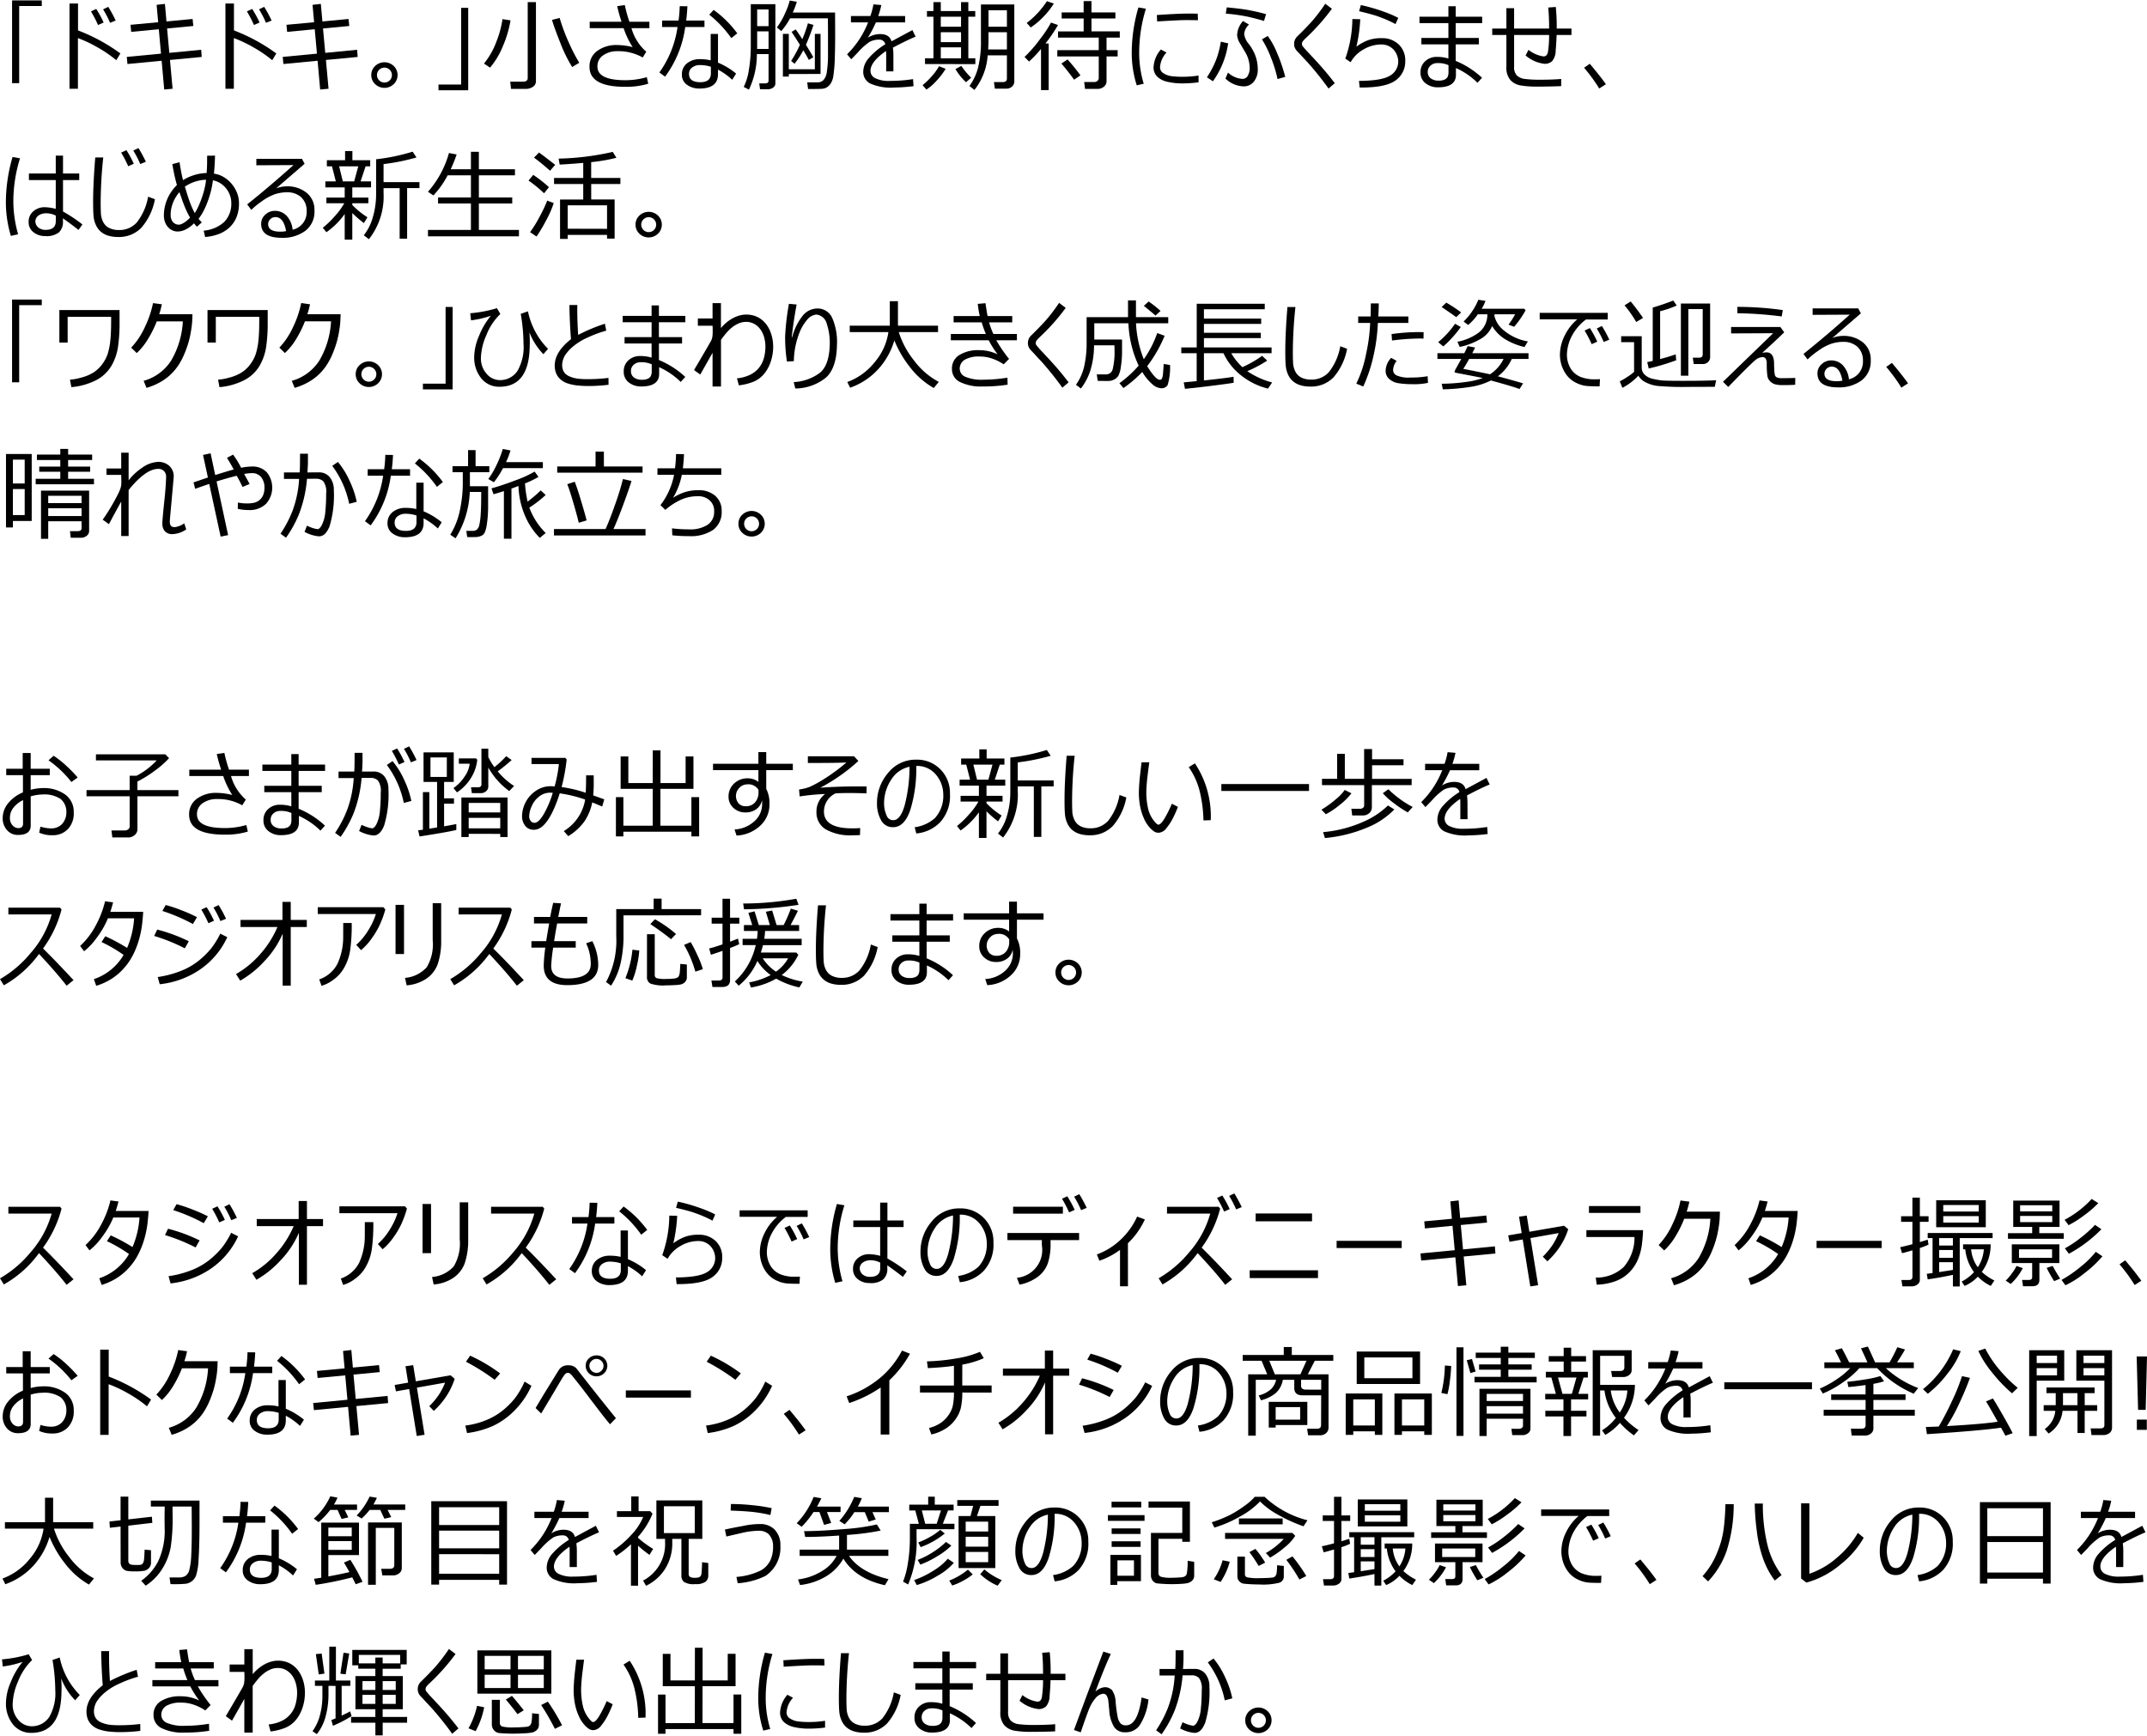 <svg xmlns="http://www.w3.org/2000/svg" xmlns:xlink="http://www.w3.org/1999/xlink" width="345" height="279" viewBox="0 0 345 279"><defs><clipPath id="a"><rect width="345" height="279" fill="none"/></clipPath></defs><path d="M1.94.068v13.3H3.083V.968H6.715v-.9Z"/><g clip-path="url(#a)"><path d="M19.345,8.59l-.657,1.088a20.38,20.38,0,0,0-3-2.058,20.945,20.945,0,0,0-3.166-1.5v8.147H11.167V.561h1.37V4.889a28.922,28.922,0,0,1,6.808,3.7M16.653,3.621l-.9.4a19.251,19.251,0,0,0-1.135-2.191l.846-.392a16.9,16.9,0,0,1,1.189,2.184M18.586,3.3l-.9.368A16.441,16.441,0,0,0,16.567,1.5l.829-.4a20.255,20.255,0,0,1,1.19,2.2"/><path d="M32.413,9.154l-5.1.485.422,4.625-1.346.125-.415-4.625-5.493.525-.11-1.143,5.5-.524L25.518,4.7l-4.437.423-.109-1.135,4.445-.415L25.166.78,26.5.624l.25,2.825,4.2-.4.117,1.127-4.218.4.36,3.921L32.327,8Z"/><path d="M44.4,8.59l-.657,1.088a20.38,20.38,0,0,0-3-2.058,20.945,20.945,0,0,0-3.166-1.5v8.147H36.224V.561h1.37V4.889A28.922,28.922,0,0,1,44.4,8.59M41.71,3.621l-.9.4a19.252,19.252,0,0,0-1.135-2.191l.846-.392A16.9,16.9,0,0,1,41.71,3.621M43.643,3.3l-.9.368A16.441,16.441,0,0,0,41.624,1.5l.829-.4a20.256,20.256,0,0,1,1.19,2.2"/><path d="M57.472,9.154l-5.1.485.422,4.625-1.346.125-.415-4.625-5.493.525-.11-1.143,5.5-.524L50.576,4.7l-4.437.423-.109-1.135,4.445-.415L50.224.78,51.556.624l.25,2.825,4.2-.4.117,1.127-4.218.4.36,3.921L57.386,8Z"/><path d="M59.661,12.065a1.962,1.962,0,0,1,.619-1.456,2.156,2.156,0,0,1,2.989,0,2.024,2.024,0,0,1,0,2.912,2.156,2.156,0,0,1-2.989,0,1.962,1.962,0,0,1-.619-1.456m.916,0a1.2,1.2,0,1,0,.352-.845,1.151,1.151,0,0,0-.352.845"/><path d="M75.235,14.507H70.461v-.923H74.1V1.258h1.135Z"/><path d="M78.749,10.868l-.978-.65a12.312,12.312,0,0,0,2-3.537,15.651,15.651,0,0,0,.974-3.608l1.292.2A18.118,18.118,0,0,1,80.819,7.4a13.075,13.075,0,0,1-2.07,3.471m5.689,3.42H82.114l-.125-1.166h2.058q.751,0,.751-.587V.342h1.323V13.028a1.074,1.074,0,0,1-.474.919,2.022,2.022,0,0,1-1.209.341m7.5-3.514a23.445,23.445,0,0,1-1.886-3.842Q89.094,4.529,88.7,3.2l1.229-.321a29.969,29.969,0,0,0,1.494,4,27.256,27.256,0,0,0,1.66,3.208Z"/><path d="M104.166,13.458a12.2,12.2,0,0,1-3.733.493q-5.7,0-5.705-3.2A3.022,3.022,0,0,1,96,8.164a5.146,5.146,0,0,1,3.122-.927,10.792,10.792,0,0,1,2.544.336,13.252,13.252,0,0,1-1.456-3.044H94.759V3.5h5.118a23.207,23.207,0,0,1-.7-2.512l1.221-.18a21.881,21.881,0,0,0,.743,2.692h3.209V4.529h-2.88a7.859,7.859,0,0,0,2.379,3.787l-.571.924a7.883,7.883,0,0,0-4.085-1.01,3.863,3.863,0,0,0-2.254.65A2.091,2.091,0,0,0,96,10.7q0,2.191,4.484,2.192a12.287,12.287,0,0,0,3.451-.493Z"/><path d="M110.457,1.007q-.054,1.229-.195,2.293H113.2V4.341h-3.091a17.243,17.243,0,0,1-3.24,7.982l-.915-.673a16.525,16.525,0,0,0,2.919-7.309h-2.481V3.3h2.645a21.057,21.057,0,0,0,.188-2.309Zm7.826,10.823-.626.994a10.47,10.47,0,0,0-2.285-1.636v.744q0,2.3-2.989,2.3a3.307,3.307,0,0,1-1.984-.6,1.912,1.912,0,0,1-.826-1.644,2.2,2.2,0,0,1,.83-1.815,3.185,3.185,0,0,1,2.058-.665A7.394,7.394,0,0,1,114.2,9.7V5.46h1.174v4.609a11.3,11.3,0,0,1,2.911,1.761m-4.054-1.1a5.866,5.866,0,0,0-1.768-.273,2.022,2.022,0,0,0-1.225.379,1.223,1.223,0,0,0-.52,1.045q0,1.331,1.823,1.33,1.627,0,1.69-1.314Zm4.242-5.368-.963.767a17.9,17.9,0,0,0-3.537-3.764l.7-.775a17.071,17.071,0,0,1,3.8,3.772"/><path d="M123.5,8.692h-1.878a13.194,13.194,0,0,1-1.276,5.713l-.837-.431a9.22,9.22,0,0,0,.829-2.758,22.49,22.49,0,0,0,.306-3.792V.67h3.952V13.4a.82.82,0,0,1-.356.677,1.482,1.482,0,0,1-.92.27h-1.189l-.133-.947h.978c.349,0,.524-.152.524-.454Zm-1.839-.83H123.5V5.037h-1.831V6.994c0,.386,0,.676-.008.868m.008-3.662H123.5V1.516h-1.831Zm8.178,10.1-.133-1.064c.959.01,1.572.007,1.835-.008a1.276,1.276,0,0,0,.767-.352,2.431,2.431,0,0,0,.552-1.37,17.314,17.314,0,0,0,.18-2.817V5.5q0-1.221-.016-2.559h-6.073A11.245,11.245,0,0,1,125.538,5l-.705-.587a10.967,10.967,0,0,0,1.358-2.367A10.457,10.457,0,0,0,126.9.084l1.143.2a13.813,13.813,0,0,1-.65,1.73h6.793l.016,3.318q0,2.253-.055,3.889a23.134,23.134,0,0,1-.25,3.06,3.044,3.044,0,0,1-.38,1.084,2.032,2.032,0,0,1-.6.638,1.668,1.668,0,0,1-.755.262q-.419.042-2.32.043m-4.038-2V5.444h.947v5.69h4.186V5.444h.916v6.441l-5.1.015v.407Zm4.163-2.676q-.289-.579-.884-1.55a13.1,13.1,0,0,1-1.417,2.168l-.54-.462a17.018,17.018,0,0,0,1.409-2.59q-.735-1.173-1.33-2.066l.641-.407q.321.4,1.08,1.573a21.262,21.262,0,0,0,.9-2.551l.892.258a33.11,33.11,0,0,1-1.213,3.2q.838,1.338,1.182,2Z"/><path d="M143.56,11.47H142.4V8.9q0-.375-.024-.7-2.505,1.729-2.5,3.2a1.309,1.309,0,0,0,.767,1.17,4.892,4.892,0,0,0,2.34.435,23.871,23.871,0,0,0,3.733-.29l.078,1.135a27.571,27.571,0,0,1-3.13.219,8.076,8.076,0,0,1-3.851-.657,2.075,2.075,0,0,1-1.1-1.879,3.4,3.4,0,0,1,.888-2.195,11.724,11.724,0,0,1,2.657-2.226.925.925,0,0,0-.947-.736,3.176,3.176,0,0,0-1.553.341,9.915,9.915,0,0,0-1.906,1.71l-1.064,1.1-.673-.8A14.7,14.7,0,0,0,139.491,3.6h-2.755V2.58h3.122A11.454,11.454,0,0,0,140.351.7l1.268.109a11.621,11.621,0,0,1-.5,1.769h4.328V3.6h-4.695a21.72,21.72,0,0,1-1.292,2.458,3.66,3.66,0,0,1,1.957-.58q1.518,0,1.839,1.166l3.357-1.807.517,1.056q-1.315.533-3.647,1.761A10.825,10.825,0,0,1,143.56,9.1Z"/><path d="M148.866,14.4l-.619-.72a10.8,10.8,0,0,0,1.456-1.4,8.948,8.948,0,0,0,1.19-1.639l1.064.422a11.435,11.435,0,0,1-1.452,1.9,8.126,8.126,0,0,1-1.639,1.436m-.227-4.1V9.365h1.354V2.69h-1.041V1.774h1.041V.342h1.181V1.774h3.256V.342H155.6V1.774h1.111V2.69H155.6V9.365h1.127V10.3Zm2.535-6h3.256V2.69h-3.256Zm0,2.473h3.256V5.178h-3.256Zm0,2.6h3.256V7.612h-3.256Zm4.054,3.843a9.617,9.617,0,0,1-1.7-2.113l.947-.509a12.816,12.816,0,0,0,1.581,1.9ZM161.8,8.9h-3.091a10.073,10.073,0,0,1-2.129,5.556l-.8-.634a8.828,8.828,0,0,0,1.385-2.95,17.4,17.4,0,0,0,.462-4.438V.718h5.36V13.075a1.069,1.069,0,0,1-.375.849,1.313,1.313,0,0,1-.885.325h-1.862l-.149-1.057h1.424q.658,0,.658-.556Zm-3.013-.947H161.8V5.178h-2.958v.8q0,1.039-.055,1.98m.055-3.663H161.8V1.649h-2.958Z"/><path d="M170.011,4.02a24.212,24.212,0,0,1-2.019,2.974h.517v7.489H167.28V7.87a18.806,18.806,0,0,1-1.925,2.019l-.72-.735a21.967,21.967,0,0,0,2.551-2.95,18.046,18.046,0,0,0,1.7-2.575ZM169.338.569a11.724,11.724,0,0,1-1.659,2.113,11.533,11.533,0,0,1-2.05,1.729l-.65-.72a13.752,13.752,0,0,0,3.248-3.5Zm10.6,5.478h-2.128V8.058h1.784v1.01h-1.784v3.975a1.1,1.1,0,0,1-.427.892,1.53,1.53,0,0,1-1.006.353h-2.026l-.133-1.1h1.635a.725.725,0,0,0,.489-.188.55.55,0,0,0,.215-.422V9.068h-6.659V8.058h6.659V6.047h-6.542v-1h4.117V2.972H170.6V1.993h3.53V.178h1.259V1.993h3.843v.979h-3.843V5.045h4.547Zm-6.323,6.065-1.017.7q-1.08-1.487-2.043-2.6l.994-.657q1.134,1.275,2.066,2.551"/><path d="M183.784,13.458l-1.119.258a17.131,17.131,0,0,1-.806-5.431,26.212,26.212,0,0,1,1.072-7.09l1.205.211a23.857,23.857,0,0,0-1.08,6.942,17.1,17.1,0,0,0,.728,5.11m8.812-.227a20.074,20.074,0,0,1-2.575.172,10.271,10.271,0,0,1-2.453-.262,3.378,3.378,0,0,1-1.632-.841,2.055,2.055,0,0,1-.571-1.5,4.684,4.684,0,0,1,1.174-2.841l.908.485a3.774,3.774,0,0,0-1.041,2.364,1.1,1.1,0,0,0,.559.97,3.069,3.069,0,0,0,1.237.458,14.481,14.481,0,0,0,1.89.106,16.69,16.69,0,0,0,2.5-.2ZM192.5,3.253q-1.088-.024-2.035-.023-.915,0-4.531.219c0-.235-.015-.579-.047-1.033q3.4-.235,5.063-.235,1.1,0,1.511.023Z"/><path d="M197.353,6.963a13.872,13.872,0,0,1-2.449,6.1l-.963-.641a15.052,15.052,0,0,0,1.546-2.994,14.442,14.442,0,0,0,.684-2.727Zm-.438,5.658.415-.955a3.708,3.708,0,0,0,2.3,1.01.95.95,0,0,0,.869-.485,2.453,2.453,0,0,0,.313-1.284,4.815,4.815,0,0,0-.188-1.275,4.694,4.694,0,0,0-.418-1.049q-.24-.416-.889-1.51a2.983,2.983,0,0,1-.524-1.417,3.6,3.6,0,0,1,.947-2.277l.963.571a2.279,2.279,0,0,0-.775,1.534,3.139,3.139,0,0,0,.763,1.612,7.4,7.4,0,0,1,1.092,2.015,6.389,6.389,0,0,1,.328,2.039,3.023,3.023,0,0,1-.622,1.956,2.023,2.023,0,0,1-1.663.775,4.346,4.346,0,0,1-2.911-1.26m6.527-10.353-.329,1.1q-1.026-.312-2.438-.645a26.512,26.512,0,0,0-3.705-.529l.156-1.009q2.418.219,3.757.485t2.559.6m3.083,10.087-1.236.352a20.625,20.625,0,0,0-1.033-3.381,16.566,16.566,0,0,0-1.472-3l.924-.548a12.359,12.359,0,0,1,1.5,2.735,25.384,25.384,0,0,1,1.315,3.839"/><path d="M214.484,13.372l-1,.861a50.5,50.5,0,0,0-3.365-4.21q-.477-.5-.888-.951t-.736-.787a1.967,1.967,0,0,1-.434-.618,1.587,1.587,0,0,1-.11-.579,1.643,1.643,0,0,1,.494-1.221q1.29-1.26,2.257-2.316A27.131,27.131,0,0,0,212.958.6l1.064.806a33.576,33.576,0,0,1-4.194,4.719,4.354,4.354,0,0,0-.517.564.666.666,0,0,0-.1.368.544.544,0,0,0,.071.3q.07.109.579.7,1.886,1.989,2.837,3.1t1.788,2.215"/><path d="M218.483,14.069,218.373,13q3.585-.016,4.915-.8a2.622,2.622,0,0,0,1.393-2.25,2.926,2.926,0,0,0-.732-1.957,2.631,2.631,0,0,0-2.015-.845,5.573,5.573,0,0,0-2.848.81A5.268,5.268,0,0,0,217.035,10l-.861-.579a19.269,19.269,0,0,0,1.135-6.362l1.268.031a24.933,24.933,0,0,1-.618,4.414,7.381,7.381,0,0,1,1.925-1.056,6.244,6.244,0,0,1,2.16-.313,3.765,3.765,0,0,1,2.817,1.111,3.508,3.508,0,0,1,.947,2.59,3.693,3.693,0,0,1-1.593,3.119q-1.56,1.114-5.489,1.115Zm6.2-11.191-.438.994c-.277-.157-.677-.353-1.2-.591s-1.108-.467-1.75-.689-1.609-.484-2.9-.786l.282-.994a28.555,28.555,0,0,1,3.78,1.1,17.067,17.067,0,0,1,2.23.963"/><path d="M238.148,12.5l-.728.806a11.841,11.841,0,0,0-3.467-2.371v1.08q0,2.019-2.887,2.019a3.129,3.129,0,0,1-1.98-.638,2.092,2.092,0,0,1-.822-1.749,2.307,2.307,0,0,1,.771-1.827,2.658,2.658,0,0,1,1.811-.677,6.319,6.319,0,0,1,1.894.258V7.127H228.4V6.1h4.343V3.715h-4.648V2.69h4.648V1.007h1.174V2.69h4.25V3.715h-4.25V6.1h3.717V7.127h-3.717V9.788a14.067,14.067,0,0,1,4.234,2.715m-5.392-.892V10.476a4.008,4.008,0,0,0-1.792-.336,1.608,1.608,0,0,0-1.088.391,1.3,1.3,0,0,0-.454,1.033,1.206,1.206,0,0,0,.489,1.037,2.009,2.009,0,0,0,1.217.356,2.262,2.262,0,0,0,1.021-.172,1.124,1.124,0,0,0,.45-.4,1.791,1.791,0,0,0,.157-.775"/><path d="M250.865,13.842q-1.925.078-3.835.078a15.616,15.616,0,0,1-2.664-.184,2.875,2.875,0,0,1-1.667-.876,3.049,3.049,0,0,1-.638-2.125V5.617h-2.277V4.592h2.277V1.313H243.3V4.592h5.627q0-1.98-.141-3.381L250,1.117a31.332,31.332,0,0,1,.149,3.209v.266h2.371V5.617h-2.387q-.039,1.228-.152,2.508a2.683,2.683,0,0,1-.572,1.706,1.732,1.732,0,0,1-1.232.427,5.726,5.726,0,0,1-3.029-1.338l.462-.908a5.021,5.021,0,0,0,2.418,1.056q.548,0,.7-.661a17.885,17.885,0,0,0,.2-2.79H243.3v5.1a1.932,1.932,0,0,0,.443,1.412,2.249,2.249,0,0,0,1.318.564,18.792,18.792,0,0,0,2.434.121q2.011,0,3.373-.125Z"/><path d="M258.049,13.536l-1.072.689a25.752,25.752,0,0,0-2.434-3.334l.916-.642q1.713,2.027,2.59,3.287"/><path d="M2.911,37.656l-1.166.258a18.792,18.792,0,0,1-.8-5.588,26.217,26.217,0,0,1,1.072-7.09l1.2.211a23.253,23.253,0,0,0-1.072,6.746,19.385,19.385,0,0,0,.767,5.463m10.33-1.581-.626.884q-.963-.774-2.5-1.862v.477a2.288,2.288,0,0,1-.65,1.78,3.215,3.215,0,0,1-2.183.591,2.95,2.95,0,0,1-1.906-.618A2.018,2.018,0,0,1,4.6,35.668a2.131,2.131,0,0,1,.763-1.71,2.713,2.713,0,0,1,1.788-.653,7.363,7.363,0,0,1,1.808.266V28.946H4.648V27.889H8.96V25.017h1.166v2.872h2.606v1.057H10.126V34a23.567,23.567,0,0,1,3.115,2.074m-4.273-.5v-.916a3.411,3.411,0,0,0-1.651-.375,2.083,2.083,0,0,0-1.068.317A1.2,1.2,0,0,0,5.681,35.6a1.347,1.347,0,0,0,.5.99,1.8,1.8,0,0,0,1.154.356q1.628,0,1.628-1.377"/><path d="M24.894,32.021a9.67,9.67,0,0,1-2.192,4.6,5,5,0,0,1-3.725,1.471,5.416,5.416,0,0,1-1.58-.211,3.308,3.308,0,0,1-1.182-.63,3.083,3.083,0,0,1-.791-1.049,4.308,4.308,0,0,1-.379-1.366q-.083-.735-.082-2.434,0-2.887.344-7.09H16.59a70.891,70.891,0,0,0-.414,7.153q0,1.088.039,1.835a3.385,3.385,0,0,0,.364,1.381,2.168,2.168,0,0,0,.966.963,3.465,3.465,0,0,0,1.589.329,3.735,3.735,0,0,0,2.829-1.194A9.26,9.26,0,0,0,23.8,31.614Zm-3.389-5.7-.9.4a19.251,19.251,0,0,0-1.135-2.191l.846-.392A16.9,16.9,0,0,1,21.5,26.324M23.438,26l-.9.368A16.441,16.441,0,0,0,21.419,24.2l.829-.4a20.255,20.255,0,0,1,1.19,2.2"/><path d="M31.647,36.435a2.156,2.156,0,0,1-.247-.258q-.112-.141-.231-.282a4.94,4.94,0,0,1-1.314.978,2.889,2.889,0,0,1-1.268.337A2.063,2.063,0,0,1,27.644,37a2.159,2.159,0,0,1-.708-.563,2.559,2.559,0,0,1-.446-.814,2.963,2.963,0,0,1-.157-.963,6.531,6.531,0,0,1,.153-1.428,6.94,6.94,0,0,1,.426-1.307,6.713,6.713,0,0,1,.661-1.17,7.9,7.9,0,0,1,.857-1.017c-.073-.246-.144-.509-.215-.79s-.137-.571-.2-.865-.122-.587-.176-.877-.1-.564-.145-.825l1.158-.306q.039.282.1.638t.129.736q.071.38.153.767c.054.258.113.5.176.739a7.278,7.278,0,0,1,.966-.508,7.944,7.944,0,0,1,1.006-.36,7.394,7.394,0,0,1,.966-.208,5.342,5.342,0,0,1,.849-.058q.071-.783.079-1.5t.007-1.291l1.268-.016q-.016.768-.059,1.456c-.028.458-.066.939-.113,1.44a4.1,4.1,0,0,1,1.542.536A4.978,4.978,0,0,1,37.2,29.521a5.2,5.2,0,0,1,.877,1.455,4.482,4.482,0,0,1,.324,1.679,5.725,5.725,0,0,1-.453,2.387,4.711,4.711,0,0,1-1.213,1.643,5.326,5.326,0,0,1-1.738.99,7.937,7.937,0,0,1-2.034.419l-.235-1.025a5.526,5.526,0,0,0,3.318-1.409,4.192,4.192,0,0,0,1.119-3.091,3.443,3.443,0,0,0-.211-1.174,3.93,3.93,0,0,0-.595-1.08,3.77,3.77,0,0,0-.931-.849,3.316,3.316,0,0,0-1.213-.481A14.351,14.351,0,0,1,33.8,31.07a16.579,16.579,0,0,1-.6,1.769,11.487,11.487,0,0,1-.665,1.385,7.133,7.133,0,0,1-.622.935,1.552,1.552,0,0,0,.242.3c.094.091.185.187.274.286Zm-4.226-1.863a1.865,1.865,0,0,0,.106.654,1.428,1.428,0,0,0,.285.481,1.221,1.221,0,0,0,.411.3,1.14,1.14,0,0,0,.916.012,2.683,2.683,0,0,0,.473-.246,4.713,4.713,0,0,0,.931-.8,11.573,11.573,0,0,1-.559-1.056c-.16-.344-.3-.686-.435-1.025s-.253-.676-.367-1.01-.232-.668-.352-1A6.076,6.076,0,0,0,27.793,32.6a5.314,5.314,0,0,0-.372,1.968M29.706,30c.105.329.208.668.313,1.017s.219.706.344,1.069.264.724.415,1.087a11.049,11.049,0,0,0,.517,1.069,5.765,5.765,0,0,0,.352-.591q.188-.357.375-.8t.368-.943c.121-.333.228-.672.325-1.013s.18-.684.25-1.025a8.183,8.183,0,0,0,.145-.974,5.442,5.442,0,0,0-1.052.113,6.58,6.58,0,0,0-1.746.626,6.9,6.9,0,0,0-.606.364"/><path d="M47.024,36.928a2.9,2.9,0,0,0,2.253-3.021,2.927,2.927,0,0,0-.892-2.215,3.292,3.292,0,0,0-2.3-.782,6.042,6.042,0,0,0-1.926.313,8.236,8.236,0,0,0-2.12,1.158,11.865,11.865,0,0,0-1.659,1.354l-.658-.885q3.646-2.917,7.435-6.315l-5.964.031v-1.04h7.325l.431.8-4.578,3.952a4.834,4.834,0,0,1,1.682-.329,4.913,4.913,0,0,1,3.209,1.033,3.484,3.484,0,0,1,1.268,2.857A3.86,3.86,0,0,1,49.066,37.1a6.064,6.064,0,0,1-3.8,1.123q-3.3,0-3.3-2.246a1.908,1.908,0,0,1,.681-1.487,2.2,2.2,0,0,1,1.487-.6,2.576,2.576,0,0,1,1.917.791,3.844,3.844,0,0,1,.971,2.254m-1.049.211q-.4-2.254-1.722-2.254a1.158,1.158,0,0,0-.794.313,1.138,1.138,0,0,0-.372.83q.024,1.2,1.941,1.2a4.689,4.689,0,0,0,.947-.086"/><path d="M52.447,37.327l-.579-.72A14.187,14.187,0,0,0,53.75,34.8a11.236,11.236,0,0,0,1.569-2.128H52.447v-.916H55.39V30.119H52.283v-.962h1.682l-.618-2.418h-.822v-.986h2.927V24.281h1.174v1.472H59.49v.986h-.743l-.806,2.418h1.682v.962H56.61v1.636h2.583v.916H56.61v.274a13.219,13.219,0,0,0,2.434,1.979l-.571.932a17.036,17.036,0,0,1-1.863-1.612v4.28H55.39V34.4a12.213,12.213,0,0,1-2.943,2.927M54.5,26.739l.587,2.418h1.824l.657-2.418Zm9.72,11.621V30.237H61.634V31a11.124,11.124,0,0,1-2.355,7.45l-.822-.634a8.176,8.176,0,0,0,1.456-2.911,13.17,13.17,0,0,0,.524-3.741V25.6a31.832,31.832,0,0,0,5.869-1.221l.619.931a33.533,33.533,0,0,1-5.291,1.065v2.9H67.4v.955h-1.98V38.36Z"/><path d="M68.771,37.984V36.959h6.9v-4.25H70.391v-.97h5.282V28.178h-3.74A14.22,14.22,0,0,1,69.64,31.41l-.869-.587a15.834,15.834,0,0,0,3.373-6.229l1.236.235a23.078,23.078,0,0,1-.954,2.371h3.247V24.4h1.276v2.8h5.8v.978h-5.8v3.561H82.31v.97H76.949v4.25H83.39v1.025Z"/><path d="M87.427,31.066a20.426,20.426,0,0,0-2.5-2.043l.759-.915a21.227,21.227,0,0,1,2.528,1.979Zm-1.212,6.949-1.041-.7a17.959,17.959,0,0,0,1.49-2.4,24,24,0,0,0,1.272-2.668l1.041.4a15.608,15.608,0,0,1-1.139,2.625,26.153,26.153,0,0,1-1.623,2.751m2.175-10.58q-1.447-1.276-2.582-2.106l.806-.821q.954.687,2.6,1.98Zm9.156,10.314H91.223v.642H89.994V32.067h3.725V29.579H89.032V28.6h4.687V26.182q-1.878.173-3.787.274l-.165-.962a42.946,42.946,0,0,0,8.695-1.08l.587.947a27.012,27.012,0,0,1-4.054.7V28.6H99.69v.978H95v2.488h3.764v6.292H97.546Zm-6.323-.994,6.323.016V33H91.223Z"/><path d="M102.124,36.106a1.962,1.962,0,0,1,.619-1.456,2.156,2.156,0,0,1,2.989,0,2.024,2.024,0,0,1,0,2.912,2.156,2.156,0,0,1-2.989,0,1.962,1.962,0,0,1-.619-1.456m.916,0a1.2,1.2,0,1,0,.352-.845,1.151,1.151,0,0,0-.352.845"/><path d="M6.714,49.05H3.083v12.4H1.94V48.15H6.714Z"/><path d="M19.212,51.992a25.66,25.66,0,0,1-.247,3.737A8.5,8.5,0,0,1,17.9,58.808a6.111,6.111,0,0,1-2.418,2.281,10.785,10.785,0,0,1-4.015,1.139l-.226-1.2a8.323,8.323,0,0,0,1.721-.313,7.035,7.035,0,0,0,2.051-.838,5.335,5.335,0,0,0,1.436-1.365,5.811,5.811,0,0,0,.884-1.726,11.159,11.159,0,0,0,.4-2.1q.125-1.217.125-3.079v-.681H10.87v4.14H9.539V49.84h9.673Z"/><path d="M26.012,48.909a14.17,14.17,0,0,1-.43,1.6h5.345l-.04,1.088a14.331,14.331,0,0,1-.183,1.542,15.154,15.154,0,0,1-.443,1.987,17.707,17.707,0,0,1-.677,1.863,10.825,10.825,0,0,1-.954,1.773,8.468,8.468,0,0,1-1.288,1.506,8.563,8.563,0,0,1-1.7,1.213,10.239,10.239,0,0,1-2.1.861l-.462-1.127A7.725,7.725,0,0,0,27.5,57.963a13.875,13.875,0,0,0,1.882-6.307H25.19a17.842,17.842,0,0,1-1.42,2.86,10.268,10.268,0,0,1-1.8,2.234l-.892-.868A12.148,12.148,0,0,0,23.3,52.528a16.277,16.277,0,0,0,1.288-3.807Z"/><path d="M43.017,51.992a25.66,25.66,0,0,1-.247,3.737A8.5,8.5,0,0,1,41.7,58.808a6.111,6.111,0,0,1-2.418,2.281,10.785,10.785,0,0,1-4.015,1.139l-.226-1.2a8.323,8.323,0,0,0,1.721-.313,7.035,7.035,0,0,0,2.051-.838,5.335,5.335,0,0,0,1.436-1.365,5.811,5.811,0,0,0,.884-1.726,11.159,11.159,0,0,0,.4-2.1q.125-1.217.125-3.079v-.681h-6.98v4.14H33.344V49.84h9.673Z"/><path d="M49.818,48.909a14.17,14.17,0,0,1-.43,1.6h5.345l-.04,1.088a14.331,14.331,0,0,1-.183,1.542,15.154,15.154,0,0,1-.443,1.987,17.708,17.708,0,0,1-.677,1.863,10.825,10.825,0,0,1-.954,1.773,8.468,8.468,0,0,1-1.288,1.506,8.563,8.563,0,0,1-1.7,1.213,10.239,10.239,0,0,1-2.1.861l-.462-1.127a7.725,7.725,0,0,0,4.426-3.256,13.875,13.875,0,0,0,1.882-6.307H49a17.842,17.842,0,0,1-1.42,2.86,10.268,10.268,0,0,1-1.8,2.234l-.892-.868a12.148,12.148,0,0,0,2.226-3.354,16.277,16.277,0,0,0,1.288-3.807Z"/><path d="M57.157,60.147a1.962,1.962,0,0,1,.619-1.456,2.156,2.156,0,0,1,2.989,0,2.024,2.024,0,0,1,0,2.912,2.156,2.156,0,0,1-2.989,0,1.962,1.962,0,0,1-.619-1.456m.916,0a1.2,1.2,0,1,0,.352-.845,1.151,1.151,0,0,0-.352.845"/><path d="M72.731,62.588H67.957v-.923H71.6V49.339h1.135Z"/><path d="M88.061,56.077l-.743.853a10.546,10.546,0,0,1-2.246-3.506,16.3,16.3,0,0,1,.047,2.207q-.087,6.534-4.868,6.534a3.687,3.687,0,0,1-2.825-1.24,5.3,5.3,0,0,1-1.229-3.51A8.772,8.772,0,0,1,76.972,54a11.832,11.832,0,0,1,1.909-3.251,15.47,15.47,0,0,1-3.193.743l-.125-1.142a20.583,20.583,0,0,0,4.289-.814l.548.931A9.5,9.5,0,0,0,78.142,53.9a9.633,9.633,0,0,0-.865,3.651,3.687,3.687,0,0,0,.9,2.508,2.786,2.786,0,0,0,2.09,1.037,3.324,3.324,0,0,0,2.883-1.479,7.66,7.66,0,0,0,.975-4.335,29.966,29.966,0,0,0-.446-4.837l1.158-.4a11.972,11.972,0,0,0,3.224,6.026"/><path d="M97.788,61.845a26.093,26.093,0,0,1-3.287.2,16.778,16.778,0,0,1-1.69-.086,7.472,7.472,0,0,1-1.561-.321,3.229,3.229,0,0,1-1.186-.662,2.721,2.721,0,0,1-.7-.97,3.43,3.43,0,0,1-.226-1.319q.039-2.143,2.613-4.171-.211-2.693-.25-5.486h1.268q-.008.336-.008.713,0,1.83.141,4.092a27.4,27.4,0,0,1,4.3-1.8l.211,1.112a19,19,0,0,0-2.95,1.091,9.7,9.7,0,0,0-2.477,1.538,6.382,6.382,0,0,0-1.244,1.421,3.4,3.4,0,0,0-.411,1.459,2.375,2.375,0,0,0,.117.767,1.764,1.764,0,0,0,.372.622,2.368,2.368,0,0,0,.861.521,4.793,4.793,0,0,0,1.287.313,12.444,12.444,0,0,0,1.409.062,25.849,25.849,0,0,0,3.4-.2Z"/><path d="M110.113,60.585l-.728.806a11.84,11.84,0,0,0-3.467-2.371V60.1q0,2.019-2.887,2.019a3.128,3.128,0,0,1-1.98-.638,2.092,2.092,0,0,1-.822-1.749A2.307,2.307,0,0,1,101,57.9a2.659,2.659,0,0,1,1.813-.677,6.315,6.315,0,0,1,1.892.258V55.209h-4.343V54.184h4.343V51.8h-4.648V50.772h4.648V49.089h1.174v1.683h4.25V51.8h-4.25v2.387H109.6v1.025h-3.717V57.87a14.067,14.067,0,0,1,4.234,2.715m-5.392-.892V58.558a4.008,4.008,0,0,0-1.792-.336,1.61,1.61,0,0,0-1.088.391,1.3,1.3,0,0,0-.454,1.033,1.206,1.206,0,0,0,.489,1.037,2.009,2.009,0,0,0,1.217.356,2.262,2.262,0,0,0,1.021-.172,1.124,1.124,0,0,0,.45-.4,1.792,1.792,0,0,0,.157-.775"/><path d="M114.5,56.7q-.392.7-.9,1.6t-1.076,1.9l-1-.72q.306-.523.661-1.127t.713-1.213q.355-.61.692-1.189c.224-.387.428-.741.611-1.065a2.2,2.2,0,0,0,.266-.739,5.314,5.314,0,0,0,.054-.779c0-.136,0-.281,0-.434s-.009-.346-.02-.575h-2.363V51.186H114.5V48.721h1.346v4.014a6.908,6.908,0,0,1,.923-.919,6.192,6.192,0,0,1,1.045-.7,5.114,5.114,0,0,1,1.119-.43,4.043,4.043,0,0,1,1.162-.121,4.126,4.126,0,0,1,1.3.254,3.833,3.833,0,0,1,1.048.6,4.068,4.068,0,0,1,.8.864,5.114,5.114,0,0,1,.56,1.057,6.391,6.391,0,0,1,.329,1.174,6.856,6.856,0,0,1,.109,1.213,7.587,7.587,0,0,1-.438,2.539,6.418,6.418,0,0,1-.521,1.115,5.231,5.231,0,0,1-.708.947A4.4,4.4,0,0,1,121,61.387a9.3,9.3,0,0,1-2.273.551l-.305-1.126a6.269,6.269,0,0,0,2.035-.537,4.131,4.131,0,0,0,2.261-2.617,6.743,6.743,0,0,0,.274-1.988,5.369,5.369,0,0,0-.188-1.4,4.092,4.092,0,0,0-.567-1.256,3.1,3.1,0,0,0-.955-.908,2.64,2.64,0,0,0-1.35-.367,2.981,2.981,0,0,0-1.271.258,4.839,4.839,0,0,0-1.1.685,6.636,6.636,0,0,0-.931.935q-.423.516-.775,1.009v7.5H114.5Z"/><path d="M127.791,62.44l-.243-1.025a7.611,7.611,0,0,0,4.211-1.5q1.486-1.236,1.573-4.515a9.606,9.606,0,0,0-.478-3.35,1.933,1.933,0,0,0-1.667-1.487,2.145,2.145,0,0,0-1.428.76,7.558,7.558,0,0,0-1.416,2.48,12.941,12.941,0,0,0-.779,4.242l-1.111.07a25.622,25.622,0,0,1-.29-4.046,39.226,39.226,0,0,1,.611-5.235l1.236.11q-.523,2.832-.782,5.212h.086a8.968,8.968,0,0,1,1.623-3.346,3.059,3.059,0,0,1,2.376-1.225,2.554,2.554,0,0,1,2.414,1.518,9.651,9.651,0,0,1,.763,4.359q-.063,3.663-1.745,5.212a7.9,7.9,0,0,1-4.954,1.769"/><path d="M150.853,61.383l-.806.986A12.943,12.943,0,0,1,146.212,59a17.351,17.351,0,0,1-2.5-4.288,11.787,11.787,0,0,1-2.555,4.589,11.114,11.114,0,0,1-4.551,3.017l-.454-.915a10,10,0,0,0,4.422-3.213,9.565,9.565,0,0,0,2.183-4.809h-6.214V52.344h6.441V48.408h1.307v3.936h6.441v1.033h-6.308a14,14,0,0,0,2.426,4.535,12.035,12.035,0,0,0,4,3.471"/><path d="M162.146,57.689l-.861.869a7.989,7.989,0,0,0-1.831-.912,6.012,6.012,0,0,0-1.988-.34,4.5,4.5,0,0,0-2.461.528,1.665,1.665,0,0,0-.786,1.459,1.412,1.412,0,0,0,.923,1.276,6.639,6.639,0,0,0,2.841.462,24.062,24.062,0,0,0,3.9-.329l.031,1.127a24.366,24.366,0,0,1-3.96.289,7.654,7.654,0,0,1-3.709-.723,2.293,2.293,0,0,1-1.276-2.1,2.5,2.5,0,0,1,1.209-2.242,5.725,5.725,0,0,1,3.119-.771,6.862,6.862,0,0,1,3.013.673,14.9,14.9,0,0,1-1.432-2.261h-6.089v-1.01h5.627a16.864,16.864,0,0,1-.665-1.87h-4.516V50.8h4.2a18.214,18.214,0,0,1-.321-1.956l1.244-.11q.2,1.4.337,2.066h3.96v1.01h-3.718a11.934,11.934,0,0,0,.689,1.87h3.78v1.01h-3.318a23.166,23.166,0,0,0,2.058,3"/><path d="M171.709,61.454l-1,.861a50.5,50.5,0,0,0-3.365-4.21q-.477-.5-.888-.951t-.736-.787a1.967,1.967,0,0,1-.434-.618,1.587,1.587,0,0,1-.11-.579,1.643,1.643,0,0,1,.494-1.221q1.29-1.26,2.257-2.316a27.131,27.131,0,0,0,2.258-2.951l1.064.806a33.575,33.575,0,0,1-4.194,4.719,4.357,4.357,0,0,0-.517.564.666.666,0,0,0-.1.368.544.544,0,0,0,.071.3q.07.109.579.7,1.886,1.989,2.837,3.1t1.788,2.215"/><path d="M176.4,61.227l-.163-1.049h1.47a1.094,1.094,0,0,0,1.1-.877,11.9,11.9,0,0,0,.283-3.168l-.009-.634H175.8a13.905,13.905,0,0,1-.606,4.108,9.74,9.74,0,0,1-1.5,2.841l-.8-.6a8.32,8.32,0,0,0,1.328-2.981,16.864,16.864,0,0,0,.386-3.787v-4.1h6.653v-2.7h1.276v2.7h5.187v.979h-5.181a17.949,17.949,0,0,0,1.252,5.782,16.714,16.714,0,0,0,2.16-4.209l1.19.438a21.631,21.631,0,0,1-2.707,4.758l-.1.132q1.362,2.186,2.02,2.183a.366.366,0,0,0,.362-.222,2.351,2.351,0,0,0,.157-.72c.035-.332.071-.864.114-1.6l1.026.165a10.059,10.059,0,0,1-.377,3.193,1.1,1.1,0,0,1-.946.547h-.1a2.379,2.379,0,0,1-1.451-.668,8.006,8.006,0,0,1-1.593-1.953,19.7,19.7,0,0,1-3.021,2.591l-.649-.783a18.063,18.063,0,0,0,3.091-2.825,17.544,17.544,0,0,1-1.643-6.808H175.84v2.612H180.3v2.021a15.879,15.879,0,0,1-.192,2.393,4.345,4.345,0,0,1-.395,1.409,1.812,1.812,0,0,1-.65.591,1.912,1.912,0,0,1-.97.247Zm9.266-10.5c-.16-.168-.783-.689-1.863-1.565l.768-.7a16.36,16.36,0,0,1,1.918,1.517Z"/><path d="M190.412,62.494l-.2-1.033,2.082-.2V56.773h-2.473v-.931H192.3v-7.02h10.933v.885h-9.775v1.5h9.2v.853h-9.2v1.425H202.6v.86h-9.141v1.495h10.87v.931h-6.48a9.466,9.466,0,0,0,1.793,2.246,18.325,18.325,0,0,0,3.169-1.823l.814.767a20.3,20.3,0,0,1-3.2,1.7,13.125,13.125,0,0,0,3.991,1.816l-.657.986a11.133,11.133,0,0,1-4.281-2.09,9.731,9.731,0,0,1-2.88-3.6h-3.138v4.375q3.623-.382,4.758-.587l.016.963q-.814.147-3.631.5t-4.187.47"/><path d="M216.464,56.062a9.679,9.679,0,0,1-2.191,4.6,5,5,0,0,1-3.725,1.471,5.423,5.423,0,0,1-1.581-.211,3.316,3.316,0,0,1-1.182-.63,3.081,3.081,0,0,1-.79-1.049,4.284,4.284,0,0,1-.38-1.366q-.083-.735-.082-2.434,0-2.887.344-7.09h1.284a70.61,70.61,0,0,0-.415,7.153q0,1.088.039,1.835a3.4,3.4,0,0,0,.364,1.381,2.166,2.166,0,0,0,.967.963,3.458,3.458,0,0,0,1.588.329,3.735,3.735,0,0,0,2.829-1.194,9.249,9.249,0,0,0,1.835-4.167Z"/><path d="M221.55,48.768q0,.876-.071,2.1h4.829v1.041h-4.9a28.746,28.746,0,0,1-.693,5.232,24.264,24.264,0,0,1-1.655,4.981l-1.119-.454a19.075,19.075,0,0,0,1.577-4.793,28.057,28.057,0,0,0,.653-4.966h-1.925V50.865h2q.03-1.01.031-2.1Zm7.911,12.772a10.509,10.509,0,0,1-2.5.211,14.214,14.214,0,0,1-2.187-.149,2.874,2.874,0,0,1-1.53-.68,1.691,1.691,0,0,1-.587-1.3,3.115,3.115,0,0,1,.892-2.105l.877.493a2.5,2.5,0,0,0-.572,1.479.988.988,0,0,0,.529.838,4.817,4.817,0,0,0,2.3.352,14.551,14.551,0,0,0,2.723-.211Zm-.7-8.139-.016,1.025c-.255-.011-.49-.015-.7-.015a37.644,37.644,0,0,0-4.359.32l-.078-1.033a31.73,31.73,0,0,1,4.249-.32c.349,0,.653.007.908.023"/><path d="M240.691,60.483q1.6.423,4.054,1.135l-.572.915q-.876-.359-4.6-1.377a10.9,10.9,0,0,1-3.385,1.045,33.784,33.784,0,0,1-4.339.379l-.18-.9a29.854,29.854,0,0,0,4.136-.321,12.047,12.047,0,0,0,2.461-.594q-.36-.094-4.359-.853c-.114,0-.172-.071-.172-.212a3.586,3.586,0,0,1,.289-.579l.791-1.432h-3.835v-.916h4.312q.345-.679.548-1.142l1.189.227c-.114.255-.266.56-.453.915h9.038v.916h-2.684a7.21,7.21,0,0,1-2.238,2.794m-8.781-4.805L231.1,55a14.956,14.956,0,0,0,2.715-2.958l.916.516a14.884,14.884,0,0,1-1.354,1.683,13.37,13.37,0,0,1-1.464,1.44m2.082-4.7q-.212-.189-2.34-1.636l.751-.7a23.235,23.235,0,0,1,2.387,1.573Zm.571,4.789-.375-.837a8.459,8.459,0,0,0,3.267-1.358A3.611,3.611,0,0,0,239,50.513h-1.526a8.459,8.459,0,0,1-1.558,1.721l-.735-.555a9,9,0,0,0,1.322-1.561,9.544,9.544,0,0,0,1.049-1.937l1.142.18a5.42,5.42,0,0,1-.618,1.268h6.848l.227.234a14.914,14.914,0,0,1-1.847,2.661l-.9-.344a13.125,13.125,0,0,0,1.064-1.667h-3.318c0,.058-.005.146-.016.266a4.266,4.266,0,0,0,1.522,2.332,8.2,8.2,0,0,0,3.855,1.769l-.54.9a10.838,10.838,0,0,1-3.166-1.288,6.316,6.316,0,0,1-2.031-2.085,4.4,4.4,0,0,1-2.03,2.167,10.875,10.875,0,0,1-3.182,1.19m4.868,4.4a6.116,6.116,0,0,0,2.176-2.473h-5.525q-.61,1.1-.947,1.6,1.268.236,4.3.869"/><path d="M258.347,51.358h-3.506a7.921,7.921,0,0,0-2.125,2.4,6.8,6.8,0,0,0-.927,3.22,4.329,4.329,0,0,0,.61,2.277,3.444,3.444,0,0,0,1.5,1.295,6.085,6.085,0,0,0,2.465.419c.239,0,.485-.008.735-.023L257.04,62.1h-.032q-1.166,0-1.936-.051a4.746,4.746,0,0,1-1.624-.434,4.349,4.349,0,0,1-1.409-.975,5.116,5.116,0,0,1-.943-1.475,5.784,5.784,0,0,1-.434-2.1,6.974,6.974,0,0,1,.763-3.118,8.074,8.074,0,0,1,2.023-2.618h-6.034V50.286h10.933Zm-1.683,3.561-.9.4a19.253,19.253,0,0,0-1.135-2.191l.846-.392a16.9,16.9,0,0,1,1.189,2.184M258.6,54.6l-.9.368a16.441,16.441,0,0,0-1.119-2.168l.829-.4a20.256,20.256,0,0,1,1.19,2.2"/><path d="M275.547,62.173l-4.367.016a45.73,45.73,0,0,1-4.822-.156,5.613,5.613,0,0,1-1.952-.6,2.794,2.794,0,0,1-1.139-1.045,9.474,9.474,0,0,1-2.566,1.949l-.422-1.049a9.157,9.157,0,0,0,1.208-.7,7.993,7.993,0,0,0,1.092-.818V55h-2.074v-.962h3.3v5.016a1.541,1.541,0,0,0,.517,1.2,2.671,2.671,0,0,0,1.214.626c.463.107.9.189,1.306.247s1.588.086,3.545.086q3.786,0,5.384-.1ZM262.923,51.757a18.7,18.7,0,0,0-1.877-2.676l.993-.626q1.227,1.518,1.979,2.653Zm2.012,7.474-.244-1.033c.365-.073.662-.136.886-.188V49.441q1.674-.5,3.3-1.135l.556.806a17.1,17.1,0,0,1-2.669.916v7.685q1.463-.384,2.505-.759l.078.954a35.746,35.746,0,0,1-4.414,1.323m8.717-.72h-1.494l-.141-1.017h.993c.4,0,.6-.173.6-.517V49.684H271.3V60.389h-1.2v-11.6h4.7v8.6a1.053,1.053,0,0,1-.345.806,1.14,1.14,0,0,1-.8.321"/><path d="M286.706,53.416q-1.666,1.613-3.537,3.3a3.432,3.432,0,0,1,.7-.078q1.158,0,1.205,1.706,0,.438.032,1.068a4.538,4.538,0,0,0,.1.865.625.625,0,0,0,.29.371,1.892,1.892,0,0,0,.88.137q1.128,0,2.106-.039l-.016,1.1q-.806.054-1.98.055a4.743,4.743,0,0,1-1.217-.122,1.944,1.944,0,0,1-.806-.469,1.557,1.557,0,0,1-.466-.9,14.946,14.946,0,0,1-.1-2.031,1.367,1.367,0,0,0-.2-.779.653.653,0,0,0-.524-.2,1.985,1.985,0,0,0-1.166.532q-.664.532-4.3,4.265l-.837-.837,8.061-7.8-6.762.032V52.563h7.92Zm-.227-3.576-.18,1.025a61.272,61.272,0,0,0-7.121-.516V49.324a52.274,52.274,0,0,1,7.3.516"/><path d="M297.1,60.969a2.9,2.9,0,0,0,2.253-3.021,2.926,2.926,0,0,0-.892-2.215,3.292,3.292,0,0,0-2.3-.782,6.042,6.042,0,0,0-1.926.313,8.235,8.235,0,0,0-2.12,1.158,11.927,11.927,0,0,0-1.659,1.354l-.658-.885q3.646-2.917,7.435-6.315l-5.964.031v-1.04h7.325l.431.8-4.578,3.952a4.834,4.834,0,0,1,1.682-.329,4.913,4.913,0,0,1,3.209,1.033,3.484,3.484,0,0,1,1.268,2.857,3.86,3.86,0,0,1-1.464,3.259,6.064,6.064,0,0,1-3.795,1.123q-3.3,0-3.3-2.246a1.908,1.908,0,0,1,.681-1.487,2.2,2.2,0,0,1,1.487-.6,2.576,2.576,0,0,1,1.917.791,3.844,3.844,0,0,1,.971,2.254m-1.049.211q-.4-2.255-1.722-2.254a1.158,1.158,0,0,0-.794.313,1.138,1.138,0,0,0-.372.83q.024,1.2,1.941,1.2a4.688,4.688,0,0,0,.947-.086"/><path d="M306.6,61.618l-1.072.689a25.755,25.755,0,0,0-2.434-3.334l.916-.642q1.713,2.026,2.59,3.287"/><path d="M2.074,83.741v1.033H.963v-11.8H5.095V83.741Zm1.894-9.868H2.074v3.842H3.968ZM2.074,82.794H3.968V78.607H2.074Zm3.662-4.953v-.885H9.688V75.83H6.308V75h3.38V73.936H5.932v-.869H9.688v-.916h1.26v.916h3.858v.869H10.948V75h3.538v.83H10.948v1.126H15.1v.885Zm7.372,5.94H7.748v2.825H6.589V78.858h7.732v6.5a.942.942,0,0,1-.4.767,1.327,1.327,0,0,1-.829.313h-1.73l-.117-1.064h1.228q.635,0,.634-.47Zm0-4.093H7.747V80.87h5.361Zm-5.36,3.255h5.361V81.7H7.748Z"/><path d="M19.478,80.619Q18.7,82,17.506,84.25l-1-.72q.524-.735,1.08-1.643T18.6,80.114q.462-.864.629-1.279a3.9,3.9,0,0,0,.22-.677,4.133,4.133,0,0,0,.05-.74c0-.271-.007-.634-.023-1.088H17.115V75.305h2.363V72.762h1.19v4.445a9.2,9.2,0,0,1,2.175-2.027,4.784,4.784,0,0,1,2.551-.939,2.566,2.566,0,0,1,1.812.646,2.226,2.226,0,0,1,.708,1.7c0,.062,0,.128-.008.195L27.445,81.9q-.157,1.746-.157,1.847-.054,1.026.822.979a3.3,3.3,0,0,0,1.495-.611l.32.978a4.072,4.072,0,0,1-2.261.759,1.519,1.519,0,0,1-1.237-.543,1.87,1.87,0,0,1-.336-1.155q-.016-.523.352-3.983.211-2.043.25-3.529a1.289,1.289,0,0,0-.336-.916,1.221,1.221,0,0,0-.939-.36q-2,0-4.75,3.4V86.16h-1.19Z"/><path d="M36.475,73.591l.978-.516a13.383,13.383,0,0,1,1.291,2.112,9.146,9.146,0,0,1,1.738-.2,3.113,3.113,0,0,1,2.394.931,3.909,3.909,0,0,1-.133,5.071,3.792,3.792,0,0,1-2.793.994,7.608,7.608,0,0,1-1.746-.195l.024-1.01a7.136,7.136,0,0,0,1.463.141,5.455,5.455,0,0,0,1.092-.1,2.076,2.076,0,0,0,.888-.419,2.006,2.006,0,0,0,.615-.821,2.924,2.924,0,0,0,.207-1.127,2.652,2.652,0,0,0-.532-1.769,1.856,1.856,0,0,0-1.479-.634,7.714,7.714,0,0,0-1.252.133q.563,1.009.876,1.612l-1.135.478q-.469-1-.931-1.8-1.063.25-3.24.908l1.855,8.631-1.2.243-1.832-8.475q-1.063.368-2.269.79L31.1,77.535q1.26-.429,2.308-.782l-.782-3.624,1.213-.274.743,3.5q1.98-.625,2.974-.892-.54-1-1.08-1.87"/><path d="M49.482,74.335q-.016.7-.079,1.6l1.785-.008a2.183,2.183,0,0,1,1.819.795,3.273,3.273,0,0,1,.638,2.077,17.376,17.376,0,0,1-.689,5.8q-.681,1.7-1.808,1.6a6.1,6.1,0,0,1-2.214-.712l.391-.994a8.56,8.56,0,0,0,.794.337,4.776,4.776,0,0,0,.873.219q.367.039.755-.72a5.881,5.881,0,0,0,.524-2.011,28.082,28.082,0,0,0,.137-2.99,2.835,2.835,0,0,0-.453-1.964,1.639,1.639,0,0,0-1.151-.415l-1.471.008a20.457,20.457,0,0,1-1.26,5.615,18.429,18.429,0,0,1-2.113,3.854l-.884-.641a18.406,18.406,0,0,0,1.933-3.69,17.589,17.589,0,0,0,1.056-5.114H45.631V75.939h2.528q.054-.72.055-3.013h1.268Zm7.841,6.323-1.213.321a15.276,15.276,0,0,0-2.723-6.1l.915-.626a13.213,13.213,0,0,1,1.933,3.161,14.792,14.792,0,0,1,1.088,3.248"/><path d="M63.153,73.13q-.054,1.229-.195,2.293h2.934v1.041H62.8a17.243,17.243,0,0,1-3.24,7.982l-.915-.673a16.525,16.525,0,0,0,2.919-7.309H59.084V75.423h2.645a21.057,21.057,0,0,0,.188-2.309Zm7.826,10.823-.626.994a10.47,10.47,0,0,0-2.285-1.636v.744q0,2.3-2.989,2.3a3.307,3.307,0,0,1-1.984-.6,1.912,1.912,0,0,1-.826-1.644A2.2,2.2,0,0,1,63.1,82.3a3.185,3.185,0,0,1,2.058-.665,7.394,7.394,0,0,1,1.737.187V77.583h1.174v4.609a11.3,11.3,0,0,1,2.911,1.761m-4.054-1.1a5.866,5.866,0,0,0-1.768-.273,2.022,2.022,0,0,0-1.225.379,1.223,1.223,0,0,0-.52,1.045q0,1.33,1.823,1.33,1.627,0,1.69-1.314Zm4.242-5.368-.963.767a17.9,17.9,0,0,0-3.537-3.764l.7-.775a17.07,17.07,0,0,1,3.8,3.772"/><path d="M75.485,79.069a15.107,15.107,0,0,1-2.277,7.451l-.853-.572a12.135,12.135,0,0,0,1.588-4.14,21.35,21.35,0,0,0,.423-3.9V75.9H72.715v-.97h2.5V72.347h1.205V74.93h2.207v.97H75.509v2.254h2.926v3.271a19.922,19.922,0,0,1-.207,2.876q-.207,1.42-.689,1.718a2.279,2.279,0,0,1-1.193.305l-.485.008c-.235,0-.5,0-.791-.008l-.133-.994H75.9a1.131,1.131,0,0,0,.724-.2,1.433,1.433,0,0,0,.4-.771,10.631,10.631,0,0,0,.223-1.781q.078-1.213.078-3.13v-.376Zm5.345-3.826a14.242,14.242,0,0,1-1.463,2.269l-.9-.516a13.555,13.555,0,0,0,1.287-2.184,16.574,16.574,0,0,0,1.037-2.645l1.244.235a13.77,13.77,0,0,1-.72,1.878h5.917v.963Zm.141,11.347V78.936q-.939.306-1.667.509l-.329-.947q1.746-.486,3.9-1.307A17.925,17.925,0,0,0,85.909,75.8l.618.853A14.377,14.377,0,0,1,84.36,77.7a20.21,20.21,0,0,0,.414,2.927,20.308,20.308,0,0,0,2.113-1.8l.8.735a19.443,19.443,0,0,1-2.63,2.035,11.335,11.335,0,0,0,2.63,4.077l-.947.783a11.253,11.253,0,0,1-2.293-3.369,13.148,13.148,0,0,1-1.135-4.973c-.47.177-.845.316-1.127.414V86.59Z"/><path d="M89.016,86.066V85.04H97.3q.651-1.409,1.538-3.94A41.973,41.973,0,0,0,100.1,77l1.377.306q-.4,1.321-1.354,3.893T98.571,85.04h5.158v1.026Zm.524-10.088v-.994H95.7v-2.4h1.338v2.4h6.214v.994ZM93,84.023q-.312-1.314-.912-3.353t-.935-2.845l1.2-.391q.376.923,1.022,3.075t.888,3.138Z"/><path d="M108.033,86.042l-.047-1.119a22.312,22.312,0,0,0,2.723.164,5.127,5.127,0,0,0,2.994-.735,2.448,2.448,0,0,0,1.052-2.152,2.215,2.215,0,0,0-.665-1.722,2.669,2.669,0,0,0-2.035-.712,6.324,6.324,0,0,0-2.617.551,10.354,10.354,0,0,0-2.524,1.64l-.783-.767a11.513,11.513,0,0,0,2.184-4.875h-2.669V75.274h2.817a19.6,19.6,0,0,0,.165-2.293l1.283.015q-.047,1.2-.18,2.278H115.9v1.041h-6.339a11.266,11.266,0,0,1-1.409,3.7,7.89,7.89,0,0,1,1.945-.927,6.889,6.889,0,0,1,2.031-.294,4.01,4.01,0,0,1,2.837.928,3.144,3.144,0,0,1,1,2.414,3.551,3.551,0,0,1-1.347,3.017,6.4,6.4,0,0,1-3.92,1.021,23.5,23.5,0,0,1-2.661-.133"/><path d="M118.659,84.188a1.96,1.96,0,0,1,.619-1.456,2.156,2.156,0,0,1,2.989,0,2.023,2.023,0,0,1,0,2.911,2.156,2.156,0,0,1-2.989,0,1.96,1.96,0,0,1-.619-1.455m.916,0a1.2,1.2,0,1,0,.352-.846,1.153,1.153,0,0,0-.352.846"/><path d="M6.292,133.834l.211-.963a6,6,0,0,0,1.69.282,2.369,2.369,0,0,0,1.753-.681,2.763,2.763,0,0,0,.72-1.949,2.65,2.65,0,0,0-.931-2.1,4.639,4.639,0,0,0-2.9-.72,6.838,6.838,0,0,0-1.9.3v4.7q0,1.5-2.042,1.5a2.271,2.271,0,0,1-1.765-.771,2.811,2.811,0,0,1-.693-1.953,3.732,3.732,0,0,1,.9-2.4,5.908,5.908,0,0,1,2.352-1.714v-2.77H1v-1.026H3.647v-2.535H4.93v2.535H8v1.026H4.93v2.355a7.437,7.437,0,0,1,1.878-.274,5.862,5.862,0,0,1,3.694,1.049,3.4,3.4,0,0,1,1.346,2.833,3.628,3.628,0,0,1-.927,2.692,3.275,3.275,0,0,1-2.477,1,4.969,4.969,0,0,1-2.152-.415m-2.583-5.228a4.31,4.31,0,0,0-1.537,1.205,2.546,2.546,0,0,0-.576,1.6,1.727,1.727,0,0,0,.427,1.263,1.263,1.263,0,0,0,.9.435q.781,0,.782-.72Zm8.773-3.631-1.01.72a17.077,17.077,0,0,0-3.678-3.49l.822-.728a14.832,14.832,0,0,1,2.078,1.647,20.237,20.237,0,0,1,1.788,1.851"/><path d="M20.551,134.609h-2.5l-.141-1.127h2.152a.834.834,0,0,0,.548-.188.578.578,0,0,0,.227-.461v-4.845H13.9V127h6.934v-2.309h1.111a11.9,11.9,0,0,0,3.232-2.465H15.417v-.978H26.569l.6.618a15.628,15.628,0,0,1-2.318,2.031,19.013,19.013,0,0,1-2.769,1.725V127h6.589v.993H22.085v5.267a1.222,1.222,0,0,1-.45.971,1.618,1.618,0,0,1-1.084.383"/><path d="M39.824,133.662a12.2,12.2,0,0,1-3.733.493q-5.7,0-5.7-3.2a3.022,3.022,0,0,1,1.268-2.586,5.146,5.146,0,0,1,3.122-.927,10.792,10.792,0,0,1,2.544.336,13.252,13.252,0,0,1-1.456-3.044H30.417v-1.025h5.118a23.2,23.2,0,0,1-.7-2.512l1.221-.18a21.882,21.882,0,0,0,.743,2.692H40v1.025h-2.88A7.859,7.859,0,0,0,39.5,128.52l-.571.924a7.883,7.883,0,0,0-4.085-1.01,3.863,3.863,0,0,0-2.254.65,2.091,2.091,0,0,0-.939,1.823q0,2.191,4.484,2.192a12.287,12.287,0,0,0,3.451-.493Z"/><path d="M52.22,132.707l-.728.806a11.84,11.84,0,0,0-3.467-2.371v1.08q0,2.019-2.887,2.019a3.128,3.128,0,0,1-1.98-.638,2.092,2.092,0,0,1-.822-1.749,2.307,2.307,0,0,1,.771-1.827,2.658,2.658,0,0,1,1.811-.677,6.319,6.319,0,0,1,1.894.258v-2.277H42.469v-1.025h4.343v-2.387H42.164v-1.025h4.648v-1.683h1.174v1.683h4.25v1.025h-4.25v2.387H51.7v1.025H47.986v2.661a14.067,14.067,0,0,1,4.234,2.715m-5.392-.892V130.68a4.008,4.008,0,0,0-1.792-.336,1.608,1.608,0,0,0-1.088.391,1.3,1.3,0,0,0-.454,1.033,1.206,1.206,0,0,0,.489,1.037,2.009,2.009,0,0,0,1.217.356,2.262,2.262,0,0,0,1.021-.172,1.123,1.123,0,0,0,.45-.4,1.792,1.792,0,0,0,.157-.775"/><path d="M58.254,122.416c-.011.47-.036,1-.078,1.605l1.784-.008a2.186,2.186,0,0,1,1.82.794,3.282,3.282,0,0,1,.638,2.078,17.376,17.376,0,0,1-.689,5.8q-.681,1.7-1.808,1.6a6.148,6.148,0,0,1-2.215-.712l.392-.994c.271.13.536.243.794.337a4.756,4.756,0,0,0,.873.219c.245.026.5-.215.755-.72a5.881,5.881,0,0,0,.524-2.011,28.1,28.1,0,0,0,.137-2.99,2.834,2.834,0,0,0-.454-1.964,1.636,1.636,0,0,0-1.15-.415l-1.471.008a20.466,20.466,0,0,1-1.26,5.615,18.454,18.454,0,0,1-2.113,3.854l-.885-.642a18.3,18.3,0,0,0,1.933-3.689,17.555,17.555,0,0,0,1.057-5.115H54.4v-1.048h2.528q.054-.722.054-3.013h1.268ZM66.1,128.74l-1.213.321a15.282,15.282,0,0,0-2.724-6.105l.916-.626a13.252,13.252,0,0,1,1.933,3.162A14.811,14.811,0,0,1,66.1,128.74M65,122.487l-.9.4a19.251,19.251,0,0,0-1.135-2.191l.846-.392A16.9,16.9,0,0,1,65,122.487m1.933-.321-.9.368a16.441,16.441,0,0,0-1.119-2.168l.829-.4a20.255,20.255,0,0,1,1.19,2.2"/><path d="M73.325,133.4q-1.11.3-5.908,1.049l-.227-.986.767-.1v-6.041H68.99V133.2l1.244-.2V125.68H68.059v-4.742h4.852v4.742h-1.55v2.645H72.95v.853H71.361v3.639q1.44-.251,1.964-.368ZM71.8,121.744H69.17v3.138H71.8Zm1.636,5.619-.571-.689a6.678,6.678,0,0,0,1.8-1.867,4.464,4.464,0,0,0,.81-2.054H73.732V121.9H76.51l.18.219a6.768,6.768,0,0,1-1.036,2.97,7.391,7.391,0,0,1-2.219,2.274m6.949,6.667H75.313v.509H74.139v-6.355h7.419v6.355H80.384Zm0-4.969H75.313v1.526h5.071Zm-5.071,4.077h5.071v-1.675H75.313Zm2.027-5.658H75.822l-.133-.931h1.095c.387,0,.579-.16.579-.478v-5.736h1.1v1.346a9.593,9.593,0,0,0,.986,1.628,14.555,14.555,0,0,0,1.886-1.769l.884.626q-.993.893-2.238,1.824a11.651,11.651,0,0,0,2.63,2.347l-.783.814a11.837,11.837,0,0,1-3.365-3.787v3.083a.928.928,0,0,1-.356.728,1.157,1.157,0,0,1-.763.305"/><path d="M97.1,128.481l-.336,1.158q-.61-.266-1.6-.665a8.254,8.254,0,0,1-1.267,3.068,8.756,8.756,0,0,1-2.583,2.355l-.72-.813a7.323,7.323,0,0,0,3.436-5.064,20.546,20.546,0,0,0-4.085-1q-1.885,5.853-4.148,5.853a1.681,1.681,0,0,1-1.409-.645,2.478,2.478,0,0,1-.5-1.562,5.02,5.02,0,0,1,2.121-3.987,4.19,4.19,0,0,1,2.5-.81c.115,0,.318.013.611.039a21.944,21.944,0,0,0,.689-3.6H85.409v-.993h5.439l.211.258a31.1,31.1,0,0,1-.814,4.437,20.692,20.692,0,0,1,3.874.916q.063-1.1.062-2.8H95.4l.008,1.362q0,.844-.086,1.862.978.345,1.776.634m-8.655-1.072a2.846,2.846,0,0,0-1.866.661,3.924,3.924,0,0,0-1.174,1.585,4.309,4.309,0,0,0-.372,1.542,1.166,1.166,0,0,0,.246.743.742.742,0,0,0,.6.313q.7,0,1.573-1.526a16.475,16.475,0,0,0,1.377-3.3c-.192-.011-.32-.016-.383-.016"/><path d="M98.971,134.437v-6.308h1.2v4.594h4.711l.008-5.932H99.73v-5.2h1.237v4.273h3.92l.008-5.251h1.237v5.251h4.038v-4.273h1.26v5.2h-5.306l-.008,5.932H111.1v-4.594h1.244v6.308H111.1v-.751H100.168v.751Z"/><path d="M127.4,123.786h-4.273V126.8a5.041,5.041,0,0,1,.517,2.488,4.561,4.561,0,0,1-1.53,3.471,5.918,5.918,0,0,1-3.76,1.546l-.321-.979a5.1,5.1,0,0,0,3.157-1.291,3.717,3.717,0,0,0,1.28-2.872,4.14,4.14,0,0,0-.031-.524,2.292,2.292,0,0,1-.916,1.428,2.871,2.871,0,0,1-1.729.52,2.754,2.754,0,0,1-1.933-.724,2.357,2.357,0,0,1-.791-1.819,2.777,2.777,0,0,1,.888-2.1,3.051,3.051,0,0,1,2.18-.842,2.8,2.8,0,0,1,1.729.572v-1.886h-7.293v-1.025h7.293V120.89h1.26v1.871H127.4Zm-5.517,3.177a1.88,1.88,0,0,0-1.863-.884,1.687,1.687,0,0,0-1.228.571,1.857,1.857,0,0,0-.11,2.481,1.482,1.482,0,0,0,1.151.461,1.9,1.9,0,0,0,1.475-.6,2.337,2.337,0,0,0,.575-1.581Z"/><path d="M138.224,133.1l-.031,1.127c-.412.02-.819.032-1.221.032a7.963,7.963,0,0,1-4.285-.956,3.145,3.145,0,0,1-1.491-2.832,3.516,3.516,0,0,1,1.393-2.849,36.622,36.622,0,0,0-4.092.391L128.4,126.9a8,8,0,0,0,1.682-.407,18.108,18.108,0,0,0,2.289-1.251,29.359,29.359,0,0,0,3.635-2.685q-1.479.078-5.141.078h-1.049v-1.072h7.427l.688.751a26.38,26.38,0,0,1-2.668,2.168,28.753,28.753,0,0,1-3.451,2.136q2.73-.211,5.7-.21.9,0,1.745.007l-.016,1.111q-1.564-.063-2.762-.062-1.175,0-2.2.054a3.214,3.214,0,0,0-1.878,2.92q0,2.706,4.539,2.707.626,0,1.283-.047"/><path d="M147.239,133.967l-.258-1a6.073,6.073,0,0,0,3.247-1.472,5.268,5.268,0,0,0,1.346-3.8A4.982,4.982,0,0,0,150.3,124.4a3.934,3.934,0,0,0-3.068-1.287,22.413,22.413,0,0,1-.943,7.028q-.943,2.817-2.774,2.817a2.1,2.1,0,0,1-1.941-1.131,5.46,5.46,0,0,1-.65-2.759,7.352,7.352,0,0,1,1.777-4.824,5.646,5.646,0,0,1,4.547-2.141,5.225,5.225,0,0,1,3.854,1.55,5.341,5.341,0,0,1,1.545,3.936,6.261,6.261,0,0,1-1.545,4.539,6.074,6.074,0,0,1-3.862,1.839m-1.088-10.721a4.537,4.537,0,0,0-2.927,2.046,6.908,6.908,0,0,0-1.166,3.839,4.829,4.829,0,0,0,.407,1.937,1.1,1.1,0,0,0,1.049.763q1.158.03,1.858-2.4a24.669,24.669,0,0,0,.779-6.186"/><path d="M154.359,133.49l-.579-.72a14.188,14.188,0,0,0,1.882-1.808,11.236,11.236,0,0,0,1.569-2.128h-2.872v-.916H157.3v-1.636H154.2v-.962h1.682l-.618-2.418h-.822v-.986h2.927v-1.472h1.174v1.472H161.4v.986h-.743l-.806,2.418h1.682v.962h-3.013v1.636H161.1v.916h-2.583v.274a13.219,13.219,0,0,0,2.434,1.979l-.571.932a17.036,17.036,0,0,1-1.863-1.612v4.28H157.3v-4.124a12.213,12.213,0,0,1-2.943,2.927m2.05-10.588L157,125.32h1.824l.657-2.418Zm9.72,11.621V126.4h-2.583v.767a11.123,11.123,0,0,1-2.355,7.45l-.822-.634a8.176,8.176,0,0,0,1.456-2.911,13.17,13.17,0,0,0,.524-3.741v-5.564a31.832,31.832,0,0,0,5.869-1.221l.619.931a33.533,33.533,0,0,1-5.291,1.065v2.9h5.768v.955h-1.98v8.123Z"/><path d="M180.99,128.184a9.679,9.679,0,0,1-2.191,4.6,5,5,0,0,1-3.725,1.471,5.388,5.388,0,0,1-1.581-.212,3.308,3.308,0,0,1-1.182-.629,3.081,3.081,0,0,1-.79-1.049,4.284,4.284,0,0,1-.38-1.366q-.083-.735-.082-2.434,0-2.888.344-7.09h1.285a70.344,70.344,0,0,0-.416,7.153q0,1.087.039,1.835a3.417,3.417,0,0,0,.364,1.381,2.166,2.166,0,0,0,.967.963,3.458,3.458,0,0,0,1.588.329,3.735,3.735,0,0,0,2.829-1.194,9.26,9.26,0,0,0,1.836-4.167Z"/><path d="M189.278,129.687a15.865,15.865,0,0,1-.763,1.737,8.765,8.765,0,0,1-1.1,1.71,1.662,1.662,0,0,1-1.241.716,1.3,1.3,0,0,1-.7-.188,4.208,4.208,0,0,1-.8-.728,5.349,5.349,0,0,1-.9-1.483,8.69,8.69,0,0,1-.592-1.976,11.791,11.791,0,0,1-.179-2.011q0-.876.149-2.481.188-1.683.289-2.457h1.237q-.095.705-.313,2.457-.165,1.566-.165,2.473a11.964,11.964,0,0,0,.273,2.45,4.946,4.946,0,0,0,.831,1.866q.579.78.829.779.406,0,1.018-1.037a20.117,20.117,0,0,0,1.158-2.328Zm5.275,2.144-1.174.039v-.141a21.372,21.372,0,0,0-.583-4.476,11.6,11.6,0,0,0-1.78-3.944l.994-.611a15.332,15.332,0,0,1,2.543,9.133"/><rect width="14.086" height="1.111" transform="translate(196.259 126.024)"/><path d="M213.044,130.876l-.7-.735a15.96,15.96,0,0,0,2.367-1.722,7.316,7.316,0,0,0,1.373-1.448l1.08.54a10.512,10.512,0,0,1-1.948,1.914,12.688,12.688,0,0,1-2.168,1.451m6.018.2h-1.784l-.133-1.08h1.424a.684.684,0,0,0,.446-.153.463.463,0,0,0,.188-.371V126.2h-6.777v-1.017h2.434v-4.022H216.1v4.022h3.1V120.4h1.276v1.635h5.055V123h-5.055v2.191h6.362V126.2h-6.394v3.577a1.176,1.176,0,0,1-.422.919,1.418,1.418,0,0,1-.963.372M212.9,134.7l-.289-.947a20.3,20.3,0,0,0,6.511-1.686,13.184,13.184,0,0,0,3.913-2.6l1.017.641a12.72,12.72,0,0,1-3.952,2.736,22.867,22.867,0,0,1-7.2,1.858m13.312-4.124a17.887,17.887,0,0,1-2.2-1.456A11.571,11.571,0,0,1,222.2,127.5l.9-.642a14.825,14.825,0,0,0,1.82,1.546,13.846,13.846,0,0,0,2.085,1.3Z"/><path d="M235.817,131.674h-1.158v-2.567q0-.375-.024-.7-2.5,1.729-2.5,3.2a1.309,1.309,0,0,0,.767,1.17,4.892,4.892,0,0,0,2.34.435,23.87,23.87,0,0,0,3.733-.29l.078,1.135a27.571,27.571,0,0,1-3.13.219,8.076,8.076,0,0,1-3.851-.657,2.075,2.075,0,0,1-1.1-1.879,3.4,3.4,0,0,1,.888-2.2,11.724,11.724,0,0,1,2.657-2.226.925.925,0,0,0-.947-.736,3.176,3.176,0,0,0-1.553.341,9.915,9.915,0,0,0-1.906,1.71l-1.064,1.1-.673-.8a14.7,14.7,0,0,0,3.381-5.134h-2.755v-1.017h3.122a11.455,11.455,0,0,0,.493-1.878l1.268.109a11.621,11.621,0,0,1-.5,1.769H237.7V123.8h-4.7a21.72,21.72,0,0,1-1.292,2.458,3.66,3.66,0,0,1,1.957-.58q1.518,0,1.839,1.167l3.357-1.808.517,1.056q-1.315.532-3.647,1.761a10.825,10.825,0,0,1,.078,1.448Z"/><path d="M.618,158.376,0,157.382a18.043,18.043,0,0,0,4.9-4.167A15.827,15.827,0,0,0,8.3,146.982H1.346v-1.088h8.3l.243.289a18.42,18.42,0,0,1-2.974,6.277q2.011,1.965,4.9,5.086l-1.112.893q-1.6-2.074-4.429-5.1c-.052.068-.105.136-.156.2a17.7,17.7,0,0,1-5.5,4.836"/><path d="M18.171,145.041q-.2.806-.446,1.526h5.282q-.039.79-.168,1.949a15.62,15.62,0,0,1-.481,2.43,13.79,13.79,0,0,1-.939,2.453,10.231,10.231,0,0,1-1.472,2.191,9.412,9.412,0,0,1-2,1.726,10.043,10.043,0,0,1-2.485,1.138l-.375-1.072a8.727,8.727,0,0,0,4.6-3.607c.058-.1.115-.2.172-.29a23.093,23.093,0,0,0-3.545-2.066l.611-.931a28.834,28.834,0,0,1,3.5,1.878,14.561,14.561,0,0,0,1.127-4.758H17.341c-.057.13-.112.258-.164.383a14.618,14.618,0,0,1-1.608,2.708,11.079,11.079,0,0,1-2.054,2.2l-.642-.853a12.17,12.17,0,0,0,2.536-3.338,15.494,15.494,0,0,0,1.471-3.838Z"/><path d="M30.339,151.293l-.641,1.135a28.791,28.791,0,0,0-4.923-1.988l.485-1.025a26.334,26.334,0,0,1,5.079,1.878m6.183-.657a12.771,12.771,0,0,1-4.328,5.165,14.07,14.07,0,0,1-6.527,2.4l-.321-1.158a16.2,16.2,0,0,0,3.847-1.033,10.94,10.94,0,0,0,2.821-1.663,14.446,14.446,0,0,0,1.855-1.819,14.057,14.057,0,0,0,1.534-2.457Zm-4.86-3.224L31,148.523a28.7,28.7,0,0,0-4.906-2.1l.532-.955a21.55,21.55,0,0,1,2.375.783,26.068,26.068,0,0,1,2.657,1.166m2.731.579-.9.4a19.252,19.252,0,0,0-1.135-2.191l.846-.392a16.9,16.9,0,0,1,1.189,2.184m1.933-.321-.9.368a16.442,16.442,0,0,0-1.119-2.168l.829-.4a20.256,20.256,0,0,1,1.19,2.2"/><path d="M45.42,150.08a14.9,14.9,0,0,1-2.919,4.4,15.95,15.95,0,0,1-3.9,3.142l-.673-1.056a15.054,15.054,0,0,0,3.936-3.26A15.962,15.962,0,0,0,44.583,149H38.651v-1.135h6.738v-2.9h1.33v2.9H49.3V149H46.719v9.422h-1.3Z"/><path d="M61.917,146.183a14.41,14.41,0,0,1-.63,1.851,12.352,12.352,0,0,1-1.5,2.716,9.387,9.387,0,0,1-1.772,1.968l-.767-.845a10.44,10.44,0,0,0,1.972-2.411,11.4,11.4,0,0,0,1.182-2.543H51.062v-1.1h10.55Zm-5.4,2.176a29.649,29.649,0,0,1-.247,4.367,8.14,8.14,0,0,1-.962,2.813,5.949,5.949,0,0,1-1.82,2,5.816,5.816,0,0,1-1.823.915l-.368-1.025a5.261,5.261,0,0,0,2.943-2.539,10.291,10.291,0,0,0,.907-4.363l.008-2.168Z"/><path d="M64.921,153.343H63.559v-7.9h1.362Zm5.971-2a11.379,11.379,0,0,1-.571,3.67,4.9,4.9,0,0,1-1.753,2.258,6.583,6.583,0,0,1-3.224,1.107l-.259-1.2a5.247,5.247,0,0,0,3.491-1.718,7.166,7.166,0,0,0,.954-4.347v-5.94h1.362Z"/><path d="M72.973,158.376l-.618-.994a18.043,18.043,0,0,0,4.9-4.167,15.827,15.827,0,0,0,3.392-6.233H73.7v-1.088H82l.243.289a18.42,18.42,0,0,1-2.974,6.277q2.011,1.965,4.9,5.086l-1.112.893q-1.6-2.074-4.429-5.1c-.052.068-.1.136-.156.2a17.7,17.7,0,0,1-5.5,4.836"/><path d="M92.514,152.319H88.891a25.732,25.732,0,0,0-.321,2.935q0,2.019,2.614,2.019,3.749,0,3.748-2.325a7.9,7.9,0,0,0-.743-3.333l.994-.337a8.617,8.617,0,0,1,.947,3.811q0,3.256-4.978,3.256-3.78,0-3.78-3.154a25.679,25.679,0,0,1,.251-2.872h-2.23v-1.041h2.379q.141-1,.477-2.841H85.807v-1.056h2.614q.125-.751.47-2.262l1.252.079-.438,2.183h4.656v1.056H89.525q-.274,1.473-.486,2.841h3.475Z"/><path d="M100.19,147.123v3.091a19.588,19.588,0,0,1-.5,4.75,11.091,11.091,0,0,1-1.5,3.467l-.8-.587a14.074,14.074,0,0,0,1.636-7.356v-4.367h6.01v-1.683h1.276v1.683h6.346v1Zm1.409,10.494-1.1-.391a16.38,16.38,0,0,0,1.127-4.578l1.1.133a15.673,15.673,0,0,1-.4,2.52,12.028,12.028,0,0,1-.724,2.316m2.363-7.458h1.244v6.527a.527.527,0,0,0,.286.532,5.144,5.144,0,0,0,1.561.133,10.06,10.06,0,0,0,1.166-.055,1.8,1.8,0,0,0,.6-.145.688.688,0,0,0,.254-.254,1.651,1.651,0,0,0,.153-.591q.054-.428.086-1.373l1.056.1v2.059a1.044,1.044,0,0,1-.129.524,1.2,1.2,0,0,1-.332.379,1.382,1.382,0,0,1-.443.224,5.925,5.925,0,0,1-1.033.117q-.793.046-1.475.047a6.089,6.089,0,0,1-2.477-.305,1.163,1.163,0,0,1-.52-1.1Zm3.858.806q-1.017-.868-3.318-2.434l.736-.775a19.916,19.916,0,0,1,3.388,2.372Zm3.913,5.212a18.306,18.306,0,0,0-1.816-4.3l1.065-.446a21.126,21.126,0,0,1,1.127,2.2,14.643,14.643,0,0,1,.829,2.148Z"/><path d="M114.238,153.461l-.282-1.009q.781-.187,2.144-.657v-3.334h-1.745V147.5H116.1v-3.044h1.213V147.5H118.8v.963h-1.487v2.9c.465-.177.889-.344,1.276-.5l.195.9q-.445.219-1.471.618v5.134q0,1.127-1.26,1.127H114.48l-.164-1.041h1.2q.586,0,.587-.493v-4.273q-1.033.369-1.862.626m7.465.994a10.458,10.458,0,0,1-3.005,3.976l-.618-.673a11.277,11.277,0,0,0,3.357-5.846h-2.113V150.9h2.309a11.308,11.308,0,0,0,.117-1.26h-2.214v-.947h1.338l-.618-1.965.993-.242.681,2.207h1.777l-.642-2.145,1.01-.195.712,2.34h1.127a21.153,21.153,0,0,0,1.158-2.645l1.142.344q-.368.774-1.181,2.3h1.377v.947h-5.47a11.869,11.869,0,0,1-.133,1.26h6.01v1.017H122.6a11.067,11.067,0,0,1-.344,1.189h5.7l.321.36a8.694,8.694,0,0,1-2.661,3.256A12.358,12.358,0,0,0,129,157.781l-.556.932a13.025,13.025,0,0,1-3.717-1.409,12.234,12.234,0,0,1-4.061,1.424l-.282-.822a11.988,11.988,0,0,0,3.459-1.181,7.86,7.86,0,0,1-2.137-2.27m-2.152-8.3-.133-.931a47.913,47.913,0,0,0,8.538-.767l.36.978a60.979,60.979,0,0,1-8.765.72m5.134,10.025a6.406,6.406,0,0,0,1.956-2.144h-4.077a7.355,7.355,0,0,0,2.121,2.144"/><path d="M141.033,152.225a9.679,9.679,0,0,1-2.191,4.6,5,5,0,0,1-3.725,1.471,5.388,5.388,0,0,1-1.581-.212,3.3,3.3,0,0,1-1.182-.629,3.081,3.081,0,0,1-.79-1.049,4.284,4.284,0,0,1-.38-1.366q-.083-.735-.082-2.434,0-2.888.344-7.09h1.284a70.61,70.61,0,0,0-.415,7.153q0,1.087.039,1.835a3.4,3.4,0,0,0,.364,1.381,2.166,2.166,0,0,0,.967.963,3.458,3.458,0,0,0,1.588.329,3.735,3.735,0,0,0,2.829-1.194,9.249,9.249,0,0,0,1.835-4.167Z"/><path d="M153.139,156.748l-.728.806a11.84,11.84,0,0,0-3.467-2.371v1.08q0,2.019-2.887,2.019a3.128,3.128,0,0,1-1.98-.638,2.092,2.092,0,0,1-.822-1.749,2.307,2.307,0,0,1,.771-1.827,2.658,2.658,0,0,1,1.812-.677,6.317,6.317,0,0,1,1.893.258v-2.277h-4.343v-1.025h4.343V147.96h-4.648v-1.025h4.648v-1.683H148.9v1.683h4.25v1.025H148.9v2.387h3.717v1.025H148.9v2.661a14.067,14.067,0,0,1,4.234,2.715m-5.392-.892v-1.135a4.008,4.008,0,0,0-1.792-.336,1.608,1.608,0,0,0-1.088.391,1.3,1.3,0,0,0-.454,1.033,1.206,1.206,0,0,0,.489,1.037,2.009,2.009,0,0,0,1.217.356,2.27,2.27,0,0,0,1.022-.172,1.127,1.127,0,0,0,.449-.4,1.777,1.777,0,0,0,.157-.775"/><path d="M167.686,147.827h-4.273v3.013a5.041,5.041,0,0,1,.517,2.488,4.561,4.561,0,0,1-1.53,3.471,5.915,5.915,0,0,1-3.76,1.546l-.321-.979a5.1,5.1,0,0,0,3.158-1.291,3.721,3.721,0,0,0,1.28-2.872,4.13,4.13,0,0,0-.032-.524,2.292,2.292,0,0,1-.916,1.428,2.871,2.871,0,0,1-1.729.52,2.754,2.754,0,0,1-1.933-.724,2.357,2.357,0,0,1-.791-1.819,2.777,2.777,0,0,1,.888-2.1,3.052,3.052,0,0,1,2.18-.842,2.8,2.8,0,0,1,1.729.572v-1.886H154.86V146.8h7.293v-1.871h1.26V146.8h4.273ZM162.169,151a1.88,1.88,0,0,0-1.863-.884,1.687,1.687,0,0,0-1.228.571,1.857,1.857,0,0,0-.11,2.481,1.482,1.482,0,0,0,1.151.461,1.9,1.9,0,0,0,1.475-.6,2.337,2.337,0,0,0,.575-1.581Z"/><path d="M169.6,156.31a1.962,1.962,0,0,1,.619-1.456,2.156,2.156,0,0,1,2.989,0,2.024,2.024,0,0,1,0,2.912,2.156,2.156,0,0,1-2.989,0,1.962,1.962,0,0,1-.619-1.456m.916,0a1.2,1.2,0,1,0,.352-.845,1.151,1.151,0,0,0-.352.845"/><path d="M.618,206.457,0,205.463A18.043,18.043,0,0,0,4.9,201.3,15.834,15.834,0,0,0,8.3,195.063H1.346v-1.088h8.3l.243.289a18.42,18.42,0,0,1-2.974,6.277q2.011,1.965,4.9,5.086l-1.112.893q-1.6-2.075-4.429-5.1c-.052.068-.105.136-.156.2a17.7,17.7,0,0,1-5.5,4.836"/><path d="M19.039,193.122q-.2.806-.446,1.526h5.282q-.039.791-.168,1.949a15.62,15.62,0,0,1-.481,2.43,13.79,13.79,0,0,1-.939,2.453,10.232,10.232,0,0,1-1.472,2.191,9.413,9.413,0,0,1-2,1.726,10.044,10.044,0,0,1-2.485,1.138l-.375-1.072a8.727,8.727,0,0,0,4.6-3.607c.058-.1.115-.2.172-.29a23.093,23.093,0,0,0-3.545-2.066l.611-.931a28.834,28.834,0,0,1,3.5,1.878,14.561,14.561,0,0,0,1.127-4.758H18.209c-.057.13-.112.258-.164.383a14.618,14.618,0,0,1-1.608,2.708,11.079,11.079,0,0,1-2.054,2.2l-.642-.853a12.17,12.17,0,0,0,2.536-3.338,15.494,15.494,0,0,0,1.471-3.838Z"/><path d="M32.076,199.375l-.641,1.135a28.791,28.791,0,0,0-4.923-1.988L27,197.5a26.334,26.334,0,0,1,5.079,1.878m6.183-.657a12.771,12.771,0,0,1-4.328,5.165,14.07,14.07,0,0,1-6.527,2.4l-.321-1.158a16.2,16.2,0,0,0,3.847-1.033,10.94,10.94,0,0,0,2.821-1.663,14.446,14.446,0,0,0,1.855-1.819,14.057,14.057,0,0,0,1.534-2.457Zm-4.86-3.224-.658,1.111a28.7,28.7,0,0,0-4.906-2.1l.532-.955a21.55,21.55,0,0,1,2.375.783,26.068,26.068,0,0,1,2.657,1.166m2.731.579-.9.4a19.25,19.25,0,0,0-1.135-2.191l.846-.392a16.9,16.9,0,0,1,1.189,2.184m1.933-.321-.9.368a16.442,16.442,0,0,0-1.119-2.168l.829-.4a20.255,20.255,0,0,1,1.19,2.2"/><path d="M48.025,198.162a14.9,14.9,0,0,1-2.919,4.4,15.951,15.951,0,0,1-3.9,3.142l-.673-1.056a15.054,15.054,0,0,0,3.936-3.26,15.962,15.962,0,0,0,2.724-4.308H41.256v-1.135h6.738v-2.9h1.33v2.9h2.583v1.135H49.324V206.5h-1.3Z"/><path d="M65.389,194.264a14.41,14.41,0,0,1-.63,1.851,12.353,12.353,0,0,1-1.5,2.716,9.387,9.387,0,0,1-1.772,1.968l-.767-.845a10.44,10.44,0,0,0,1.972-2.411A11.4,11.4,0,0,0,63.871,195H54.534v-1.1h10.55Zm-5.4,2.176a29.649,29.649,0,0,1-.247,4.367,8.14,8.14,0,0,1-.962,2.813,5.949,5.949,0,0,1-1.82,2,5.816,5.816,0,0,1-1.823.915l-.368-1.025a5.261,5.261,0,0,0,2.943-2.539,10.291,10.291,0,0,0,.907-4.363l.008-2.168Z"/><path d="M69.262,201.425H67.9v-7.9h1.362Zm5.971-2a11.38,11.38,0,0,1-.571,3.67,4.9,4.9,0,0,1-1.753,2.258,6.583,6.583,0,0,1-3.224,1.107l-.259-1.2a5.247,5.247,0,0,0,3.491-1.718,7.166,7.166,0,0,0,.954-4.347v-5.94h1.362Z"/><path d="M78.182,206.457l-.618-.994a18.043,18.043,0,0,0,4.9-4.167,15.834,15.834,0,0,0,3.392-6.233H78.91v-1.088h8.3l.243.289a18.42,18.42,0,0,1-2.974,6.277q2.011,1.965,4.9,5.086l-1.112.893q-1.6-2.075-4.429-5.1c-.052.068-.1.136-.156.2a17.7,17.7,0,0,1-5.5,4.836"/><path d="M95.985,193.333q-.054,1.229-.195,2.293h2.934v1.041H95.633a17.243,17.243,0,0,1-3.24,7.982l-.915-.673a16.525,16.525,0,0,0,2.919-7.309H91.916v-1.041h2.645a21.057,21.057,0,0,0,.188-2.309Zm7.826,10.823-.626.994a10.47,10.47,0,0,0-2.285-1.636v.744q0,2.3-2.989,2.3a3.307,3.307,0,0,1-1.984-.6,1.912,1.912,0,0,1-.826-1.644,2.2,2.2,0,0,1,.83-1.815,3.185,3.185,0,0,1,2.058-.665,7.394,7.394,0,0,1,1.737.187v-4.241H100.9V202.4a11.3,11.3,0,0,1,2.911,1.761m-4.054-1.1a5.867,5.867,0,0,0-1.768-.273,2.022,2.022,0,0,0-1.225.379,1.223,1.223,0,0,0-.52,1.045q0,1.331,1.823,1.33,1.627,0,1.69-1.314ZM104,197.692l-.963.767A17.9,17.9,0,0,0,99.5,194.7l.705-.775A17.089,17.089,0,0,1,104,197.692"/><path d="M108.724,206.4l-.11-1.072q3.585-.017,4.915-.8a2.622,2.622,0,0,0,1.393-2.25,2.926,2.926,0,0,0-.732-1.957,2.631,2.631,0,0,0-2.015-.845,5.573,5.573,0,0,0-2.848.81,5.268,5.268,0,0,0-2.051,2.046l-.861-.579a19.269,19.269,0,0,0,1.135-6.362l1.268.031a24.933,24.933,0,0,1-.618,4.414,7.382,7.382,0,0,1,1.925-1.056,6.244,6.244,0,0,1,2.16-.313,3.765,3.765,0,0,1,2.817,1.111,3.508,3.508,0,0,1,.947,2.59,3.693,3.693,0,0,1-1.593,3.119q-1.56,1.114-5.489,1.115Zm6.2-11.191-.438.994c-.277-.157-.677-.353-1.2-.591s-1.108-.467-1.75-.689-1.609-.484-2.9-.786l.282-.994a28.555,28.555,0,0,1,3.78,1.1,17.067,17.067,0,0,1,2.23.963"/><path d="M129.784,195.6h-3.506a7.921,7.921,0,0,0-2.125,2.4,6.8,6.8,0,0,0-.927,3.22,4.329,4.329,0,0,0,.61,2.277,3.445,3.445,0,0,0,1.5,1.3,6.085,6.085,0,0,0,2.465.419c.239,0,.485-.008.735-.023l-.062,1.158h-.032q-1.166,0-1.936-.051a4.746,4.746,0,0,1-1.624-.434,4.349,4.349,0,0,1-1.409-.975,5.116,5.116,0,0,1-.943-1.475,5.784,5.784,0,0,1-.434-2.1,6.974,6.974,0,0,1,.763-3.118,8.074,8.074,0,0,1,2.023-2.618h-6.034v-1.041h10.933Zm-1.683,3.561-.9.4a19.252,19.252,0,0,0-1.135-2.191l.846-.392a16.9,16.9,0,0,1,1.189,2.184m1.933-.321-.9.368a16.44,16.44,0,0,0-1.119-2.168l.829-.4a20.255,20.255,0,0,1,1.19,2.2"/><path d="M135.378,205.941l-1.166.258a18.792,18.792,0,0,1-.8-5.588,26.217,26.217,0,0,1,1.072-7.09l1.2.211a23.253,23.253,0,0,0-1.072,6.746,19.385,19.385,0,0,0,.767,5.463m10.33-1.581-.626.884q-.963-.774-2.5-1.862v.477a2.288,2.288,0,0,1-.65,1.78,3.215,3.215,0,0,1-2.183.591,2.95,2.95,0,0,1-1.906-.618,2.018,2.018,0,0,1-.771-1.659,2.131,2.131,0,0,1,.763-1.71,2.713,2.713,0,0,1,1.788-.653,7.362,7.362,0,0,1,1.808.266v-4.625h-4.312v-1.057h4.312V193.3h1.166v2.872H145.2v1.057h-2.606v5.055a23.568,23.568,0,0,1,3.115,2.074m-4.273-.5v-.916a3.411,3.411,0,0,0-1.651-.375,2.083,2.083,0,0,0-1.068.317,1.2,1.2,0,0,0-.568,1.005,1.347,1.347,0,0,0,.505.99,1.8,1.8,0,0,0,1.154.356q1.627,0,1.628-1.377"/><path d="M154.229,206.089l-.258-1a6.073,6.073,0,0,0,3.247-1.472,5.268,5.268,0,0,0,1.346-3.8,4.982,4.982,0,0,0-1.275-3.291,3.934,3.934,0,0,0-3.068-1.287,22.384,22.384,0,0,1-.943,7.028q-.943,2.817-2.773,2.817a2.1,2.1,0,0,1-1.942-1.131,5.46,5.46,0,0,1-.65-2.759,7.353,7.353,0,0,1,1.777-4.824,5.646,5.646,0,0,1,4.547-2.141,5.225,5.225,0,0,1,3.854,1.55,5.341,5.341,0,0,1,1.545,3.936,6.261,6.261,0,0,1-1.545,4.539,6.074,6.074,0,0,1-3.862,1.839m-1.088-10.721a4.537,4.537,0,0,0-2.927,2.046,6.908,6.908,0,0,0-1.166,3.839,4.83,4.83,0,0,0,.407,1.937,1.1,1.1,0,0,0,1.05.763q1.156.03,1.857-2.4a24.67,24.67,0,0,0,.779-6.186"/><path d="M168.815,199.852a10.012,10.012,0,0,1-.418,3.138,4.691,4.691,0,0,1-1.515,2.148,7.289,7.289,0,0,1-3.052,1.35l-.422-1.1a4.5,4.5,0,0,0,4.006-5.243v-.814h-5.532v-1.143H173.4v1.143h-4.586Zm1.98-4.774h-8v-1.119h8Zm1.894-.61-.9.4a19.252,19.252,0,0,0-1.135-2.191l.846-.392a16.9,16.9,0,0,1,1.189,2.184m1.933-.321-.9.368a16.44,16.44,0,0,0-1.119-2.168l.829-.4a20.255,20.255,0,0,1,1.19,2.2"/><path d="M181.25,206.747h-1.276V200.9a12.189,12.189,0,0,1-3.318,1.745l-.4-1.009a11.181,11.181,0,0,0,4-2.551,11.53,11.53,0,0,0,2.469-3.538l1.244.462a13.22,13.22,0,0,1-1.463,2.426,11.414,11.414,0,0,1-1.26,1.385Z"/><path d="M186.8,206.457l-.618-.994a18.057,18.057,0,0,0,4.9-4.167,15.839,15.839,0,0,0,3.392-6.233h-6.95v-1.088h8.3l.243.29a18.406,18.406,0,0,1-2.974,6.276q2.011,1.965,4.9,5.087l-1.111.892q-1.594-2.073-4.429-5.1l-.157.2a17.673,17.673,0,0,1-5.5,4.836M197.6,194.343l-.9.4a19.409,19.409,0,0,0-1.136-2.191l.847-.392a17.015,17.015,0,0,1,1.188,2.184m1.933-.321-.9.368a16.565,16.565,0,0,0-1.119-2.168l.828-.4a20.258,20.258,0,0,1,1.19,2.2"/><path d="M211.785,205.432H200.813V204.18h10.972Zm-.955-9.125h-9.062v-1.26h9.062Z"/><rect width="10.455" height="1.158" transform="translate(214.781 199.446)"/><path d="M240.3,201.48l-5.1.485.422,4.625-1.346.125-.415-4.625-5.493.525-.11-1.143,5.5-.524-.353-3.921-4.437.423-.109-1.135,4.445-.415-.251-2.794,1.331-.156.25,2.825,4.2-.4.117,1.127-4.218.4.36,3.921,5.118-.493Z"/><path d="M247.162,206.575l-1.26.2-1.221-7.551-2.121.375-.211-1.025,2.168-.376-.423-2.637,1.237-.18.422,2.606,5.572-.97.673.563a11.443,11.443,0,0,1-1.357,2.829,12.712,12.712,0,0,1-1.992,2.328l-.736-.751a11.57,11.57,0,0,0,1.558-1.866,10.721,10.721,0,0,0,.986-1.922l-4.531.806Z"/><path d="M264.026,197.724q-.063,1.408-.208,2.461a9.335,9.335,0,0,1-.583,2.164,6.524,6.524,0,0,1-1.326,2.062,6.033,6.033,0,0,1-2.211,1.479,9.4,9.4,0,0,1-3.122.6l-.157-1.135a6.377,6.377,0,0,0,4.476-1.687,7.133,7.133,0,0,0,1.746-4.84h-7.724v-1.1Zm-.423-2.771h-8.272v-1.1H263.6Z"/><path d="M271.46,193.154a14.1,14.1,0,0,1-.43,1.6h5.345l-.04,1.089a14.324,14.324,0,0,1-.183,1.542,15.158,15.158,0,0,1-.443,1.987,17.716,17.716,0,0,1-.677,1.863,10.866,10.866,0,0,1-.954,1.773,8.469,8.469,0,0,1-1.288,1.506,8.564,8.564,0,0,1-1.7,1.213,10.181,10.181,0,0,1-2.1.86l-.462-1.126a7.725,7.725,0,0,0,4.426-3.256,13.874,13.874,0,0,0,1.882-6.307h-4.2a17.84,17.84,0,0,1-1.42,2.86,10.268,10.268,0,0,1-1.8,2.234l-.892-.868a12.147,12.147,0,0,0,2.226-3.354,16.268,16.268,0,0,0,1.288-3.808Z"/><path d="M284.035,193.122q-.2.806-.446,1.526h5.282q-.039.791-.168,1.949a15.618,15.618,0,0,1-.481,2.43,13.787,13.787,0,0,1-.939,2.453,10.232,10.232,0,0,1-1.472,2.191,9.414,9.414,0,0,1-2,1.726,10.045,10.045,0,0,1-2.485,1.138l-.375-1.072a8.727,8.727,0,0,0,4.6-3.607c.058-.1.115-.2.172-.29a23.094,23.094,0,0,0-3.545-2.066l.611-.931a28.835,28.835,0,0,1,3.5,1.878,14.561,14.561,0,0,0,1.127-4.758H283.2c-.057.13-.112.258-.164.383a14.619,14.619,0,0,1-1.608,2.708,11.078,11.078,0,0,1-2.054,2.2l-.642-.853a12.148,12.148,0,0,0,2.535-3.338,15.459,15.459,0,0,0,1.472-3.838Z"/><rect width="10.455" height="1.158" transform="translate(291.907 199.446)"/><path d="M305.64,201.433l-.3-.97q.744-.148,1.964-.477v-3.592h-1.816v-.9h1.816V192.5H308.5v2.99H309.9v.9H308.5v3.255q.869-.258,1.26-.391l.133.8a11.687,11.687,0,0,1-1.393.548v5.11a.887.887,0,0,1-.411.763,1.507,1.507,0,0,1-.88.286h-1.518l-.149-1.018H306.7q.61,0,.611-.508v-4.265q-1.017.3-1.667.461m4.116,4.211-.148-.893.931-.125v-5.619h-.783v-.814h10.432v.814h-5.282v7.771h-1.1v-1.862q-1.956.423-4.054.728m1.37-12.717h7.967v4.335h-7.967Zm.477,7.278h2.207v-1.2H311.6Zm0,1.98h2.207v-1.26H311.6Zm0,2.285,2.207-.345v-1.244H311.6Zm.658-9.728h5.705v-1.049h-5.705Zm5.705.736h-5.705v1.033h5.705Zm.485,8.96a8.682,8.682,0,0,0,2.027,1.386l-.587.868a7.573,7.573,0,0,1-2.074-1.487,6.111,6.111,0,0,1-2.129,1.487l-.469-.7a6.938,6.938,0,0,0,1.98-1.51,7.366,7.366,0,0,1-1.4-3.671h-.352v-.8h4.429a7.3,7.3,0,0,1-1.424,4.429m-.642-.743a6.006,6.006,0,0,0,.97-2.888h-2.042a5.766,5.766,0,0,0,1.072,2.888"/><path d="M323.1,206.379l-.8-.54a8.324,8.324,0,0,0,.982-1.154,6.737,6.737,0,0,0,.747-1.2l1.018.345a9.334,9.334,0,0,1-1.949,2.551m-.438-7.27v-.9h3.889v-1h-3.044v-4.234h7.442v4.234h-3.255v1h3.936v.9Zm3.952,7.63h-1.534l-.149-1.01h1.08c.36,0,.54-.148.54-.446v-2.269h-3.271v-3.005h7.638v3.005h-3.208V205.7q0,1.041-1.1,1.041m3.138-5.932h-5.314v1.37h5.314Zm-5.134-6.1h5.165v-.986h-5.165Zm5.165.735h-5.165v.994h5.165Zm.3,10.479a22.542,22.542,0,0,1-1.2-2.129l.971-.313a21.705,21.705,0,0,0,1.205,2.035Zm1.815.665-.626-.861a19.573,19.573,0,0,0,3.017-2.069,15.531,15.531,0,0,0,2.493-2.446l1.064.72a18.367,18.367,0,0,1-2.892,2.715,14.946,14.946,0,0,1-3.056,1.941m.509-9.657-.642-.868a16.023,16.023,0,0,0,4.351-3.35l1.065.673a17.291,17.291,0,0,1-2.328,2,16.425,16.425,0,0,1-2.446,1.541m.047,4.594-.642-.869a17.352,17.352,0,0,0,2.571-1.721,19.946,19.946,0,0,0,2.273-2.051l1.026.7a21.808,21.808,0,0,1-5.228,3.944"/><path d="M344.087,205.863l-1.072.689a25.756,25.756,0,0,0-2.434-3.334l.916-.642q1.713,2.026,2.59,3.287"/><path d="M6.292,230l.211-.963a6,6,0,0,0,1.69.282,2.369,2.369,0,0,0,1.753-.681,2.763,2.763,0,0,0,.72-1.949,2.65,2.65,0,0,0-.931-2.105,4.639,4.639,0,0,0-2.9-.72,6.838,6.838,0,0,0-1.9.3v4.7q0,1.5-2.042,1.5a2.271,2.271,0,0,1-1.765-.771,2.811,2.811,0,0,1-.693-1.953,3.732,3.732,0,0,1,.9-2.4,5.908,5.908,0,0,1,2.352-1.714v-2.77H1v-1.026H3.647v-2.535H4.93v2.535H8v1.026H4.93v2.355a7.437,7.437,0,0,1,1.878-.274,5.861,5.861,0,0,1,3.694,1.049,3.4,3.4,0,0,1,1.346,2.833,3.628,3.628,0,0,1-.927,2.692,3.275,3.275,0,0,1-2.477,1A4.969,4.969,0,0,1,6.292,230m-2.583-5.228a4.31,4.31,0,0,0-1.537,1.205,2.548,2.548,0,0,0-.576,1.6,1.727,1.727,0,0,0,.427,1.263,1.263,1.263,0,0,0,.9.435q.781,0,.782-.72Zm8.773-3.631-1.01.72a17.077,17.077,0,0,0-3.678-3.49l.822-.728a14.832,14.832,0,0,1,2.078,1.647,20.237,20.237,0,0,1,1.788,1.851"/><path d="M24.279,224.957l-.657,1.088a20.339,20.339,0,0,0-3-2.058,20.893,20.893,0,0,0-3.165-1.5v8.147H16.1v-13.7h1.37v4.327a28.962,28.962,0,0,1,6.808,3.7"/><path d="M30.058,217.194a14.17,14.17,0,0,1-.43,1.6h5.345l-.04,1.088a14.33,14.33,0,0,1-.183,1.542,15.153,15.153,0,0,1-.443,1.987,17.707,17.707,0,0,1-.677,1.863,10.825,10.825,0,0,1-.954,1.773,8.468,8.468,0,0,1-1.288,1.506,8.563,8.563,0,0,1-1.7,1.213,10.239,10.239,0,0,1-2.1.861l-.462-1.127a7.725,7.725,0,0,0,4.426-3.256,13.875,13.875,0,0,0,1.882-6.307H29.236a17.841,17.841,0,0,1-1.42,2.86,10.268,10.268,0,0,1-1.8,2.234l-.892-.868a12.148,12.148,0,0,0,2.226-3.354,16.277,16.277,0,0,0,1.288-3.807Z"/><path d="M41.01,217.374q-.054,1.229-.195,2.293h2.934v1.041H40.658a17.243,17.243,0,0,1-3.24,7.982l-.915-.673a16.525,16.525,0,0,0,2.919-7.309H36.941v-1.041h2.645a21.056,21.056,0,0,0,.188-2.309ZM48.836,228.2l-.626.994a10.471,10.471,0,0,0-2.285-1.636v.744q0,2.3-2.989,2.3a3.307,3.307,0,0,1-1.984-.6,1.912,1.912,0,0,1-.826-1.644,2.2,2.2,0,0,1,.83-1.815,3.185,3.185,0,0,1,2.058-.665,7.394,7.394,0,0,1,1.737.187v-4.241h1.174v4.609a11.3,11.3,0,0,1,2.911,1.761m-4.054-1.1a5.866,5.866,0,0,0-1.768-.273,2.022,2.022,0,0,0-1.225.379,1.223,1.223,0,0,0-.52,1.045q0,1.331,1.823,1.33,1.627,0,1.69-1.314Zm4.242-5.368-.963.767a17.9,17.9,0,0,0-3.537-3.764l.7-.775a17.071,17.071,0,0,1,3.8,3.772"/><path d="M62.37,225.521l-5.1.485.422,4.625-1.346.125-.415-4.625-5.493.525-.11-1.143,5.5-.524-.353-3.921-4.437.423-.109-1.135,4.445-.415-.251-2.794,1.331-.156.25,2.825,4.2-.4.117,1.127-4.218.4.36,3.921,5.118-.493Z"/><path d="M68.227,230.615l-1.26.2-1.221-7.551-2.121.375-.211-1.025,2.168-.376-.423-2.637,1.237-.18.422,2.606,5.572-.97.673.563a11.442,11.442,0,0,1-1.357,2.829,12.711,12.711,0,0,1-1.992,2.328l-.736-.751a11.571,11.571,0,0,0,1.558-1.866,10.721,10.721,0,0,0,.986-1.922l-4.531.806Z"/><path d="M85.393,222.743a13.13,13.13,0,0,1-2.708,3.971,12.172,12.172,0,0,1-3.443,2.473,14.7,14.7,0,0,1-4.195,1.155l-.273-1.206a12.868,12.868,0,0,0,3.521-.943,10.719,10.719,0,0,0,2.657-1.62,12.915,12.915,0,0,0,1.843-1.893,13.561,13.561,0,0,0,1.5-2.61Zm-5.024-1.988-.884,1.025a32.8,32.8,0,0,0-4.61-2.9l.673-.978a26,26,0,0,1,4.821,2.856"/><path d="M98.974,227.955l-.954.978q-.909-1.1-1.663-2.086t-1.46-1.913q-.7-.932-1.405-1.847T92,221.2a2.653,2.653,0,0,0-.384-.4.564.564,0,0,0-.595-.09.639.639,0,0,0-.184.129,1.694,1.694,0,0,0-.156.184c-.05.067-.1.136-.145.2-.02.032-.059.09-.113.176s-.136.219-.243.4-.244.407-.411.688-.375.637-.626,1.065L86.962,227.2l-.9-.877q.509-.861,1.315-2.2l2.394-3.882a1.694,1.694,0,0,1,.329-.387,1.673,1.673,0,0,1,.364-.239,1.636,1.636,0,0,1,.352-.121,2.14,2.14,0,0,1,.293-.043,3.768,3.768,0,0,1,.38,0,2.006,2.006,0,0,1,.419.07,1.684,1.684,0,0,1,.414.18,1.338,1.338,0,0,1,.368.333q3.106,4,6.284,7.92m-4.859-8.437a1.538,1.538,0,0,1,.52-1.181,1.735,1.735,0,0,1,1.209-.478,1.686,1.686,0,0,1,1.256.5,1.655,1.655,0,0,1-.035,2.383,1.722,1.722,0,0,1-1.19.478,1.7,1.7,0,0,1-1.264-.5,1.647,1.647,0,0,1-.5-1.194m1.729,1.143a1.1,1.1,0,0,0,.8-.337,1.085,1.085,0,0,0,0-1.576,1.114,1.114,0,0,0-1.589,0,1.06,1.06,0,0,0-.344.786,1.159,1.159,0,0,0,1.127,1.127"/><rect width="10.455" height="1.158" transform="translate(100.567 223.486)"/><path d="M124.071,222.743a13.13,13.13,0,0,1-2.708,3.971,12.172,12.172,0,0,1-3.443,2.473,14.7,14.7,0,0,1-4.195,1.155l-.273-1.206a12.868,12.868,0,0,0,3.521-.943,10.719,10.719,0,0,0,2.657-1.62,12.916,12.916,0,0,0,1.843-1.893,13.561,13.561,0,0,0,1.5-2.61Zm-5.024-1.988-.884,1.025a32.8,32.8,0,0,0-4.61-2.9l.673-.978a26,26,0,0,1,4.821,2.856"/><path d="M129.451,229.9l-1.072.689a25.755,25.755,0,0,0-2.434-3.334l.916-.642q1.713,2.026,2.59,3.287"/><path d="M142.907,230.576h-1.393v-7.56a19.673,19.673,0,0,1-5.055,2.5l-.415-1.072a16.4,16.4,0,0,0,5.74-3.279,14.737,14.737,0,0,0,3.158-4.078l1.283.5a17.26,17.26,0,0,1-3.318,4.273Z"/><path d="M154.633,223.831a11.471,11.471,0,0,1-.243,2.5,5.321,5.321,0,0,1-.892,1.851,5.549,5.549,0,0,1-1.651,1.514,7.5,7.5,0,0,1-2.183.876l-.384-1.041a5.955,5.955,0,0,0,1.6-.641,4.76,4.76,0,0,0,1.393-1.24,4.316,4.316,0,0,0,.813-1.616,9.728,9.728,0,0,0,.2-2.207h-5.455V222.7h5.455v-3.169q-1.581.242-4.187.375l-.149-1.087a32.41,32.41,0,0,0,4.755-.478,15.9,15.9,0,0,0,3.768-1.056l.61,1.025a15.09,15.09,0,0,1-3.451,1.033l-.008,3.357h4.719v1.135Z"/><path d="M167.925,222.2a14.9,14.9,0,0,1-2.919,4.4,15.951,15.951,0,0,1-3.9,3.142l-.673-1.056a15.054,15.054,0,0,0,3.936-3.26,15.962,15.962,0,0,0,2.724-4.308h-5.932v-1.135h6.738v-2.9h1.33v2.9h2.583v1.135h-2.583v9.422h-1.3Z"/><path d="M178.955,223.416l-.641,1.134a28.8,28.8,0,0,0-4.923-1.987l.486-1.026a26.273,26.273,0,0,1,5.078,1.879m6.183-.658a12.771,12.771,0,0,1-4.328,5.165,14.078,14.078,0,0,1-6.527,2.4l-.32-1.158a16.3,16.3,0,0,0,3.846-1.033,11,11,0,0,0,2.821-1.663,14.515,14.515,0,0,0,1.855-1.82,14.056,14.056,0,0,0,1.534-2.457Zm-4.86-3.224-.657,1.111a28.755,28.755,0,0,0-4.907-2.105l.532-.955a21.553,21.553,0,0,1,2.375.783,26.3,26.3,0,0,1,2.657,1.166"/><path d="M192.74,230.13l-.258-1a6.073,6.073,0,0,0,3.247-1.472,5.268,5.268,0,0,0,1.346-3.8,4.982,4.982,0,0,0-1.275-3.291,3.934,3.934,0,0,0-3.068-1.287,22.414,22.414,0,0,1-.943,7.028q-.943,2.817-2.774,2.817a2.1,2.1,0,0,1-1.941-1.131,5.46,5.46,0,0,1-.65-2.759,7.353,7.353,0,0,1,1.777-4.824,5.646,5.646,0,0,1,4.547-2.141,5.225,5.225,0,0,1,3.854,1.55,5.341,5.341,0,0,1,1.545,3.936,6.261,6.261,0,0,1-1.545,4.539,6.074,6.074,0,0,1-3.862,1.839m-1.088-10.721a4.537,4.537,0,0,0-2.927,2.046,6.908,6.908,0,0,0-1.166,3.839,4.83,4.83,0,0,0,.407,1.937,1.1,1.1,0,0,0,1.049.763q1.158.03,1.858-2.4a24.669,24.669,0,0,0,.779-6.186"/><path d="M212.042,230.7H210.2l-.157-1.049h1.581q.657,0,.658-.6l.015-4.773h-3.013q-1.307,0-1.307-1.19V221.78h-1.839a3.683,3.683,0,0,1-1.166,2.16,6.153,6.153,0,0,1-2.34,1.135l-.375-.783a4.451,4.451,0,0,0,2-1.021,3.027,3.027,0,0,0,.8-1.491h-3.271v8.984h-1.213V220.9h3.052l-.9-2.176h-3.036v-.931h6.6v-1.276h1.291v1.276h6.668v.931h-2.974l-1.119,2.176h3.326v8.53a1.161,1.161,0,0,1-.4.931,1.54,1.54,0,0,1-1.037.345m-7.059-1.652v.407h-1.111v-4.132h6.2v3.725Zm-.133-8.154h4.108l.979-2.176h-5.979Zm4.069,5.274h-3.936v2.011h3.936Zm3.381-2.809.008-1.581h-3.24v.978q0,.6.806.6Z"/><path d="M220.92,230.06h-3.466v.571h-1.213v-6.652h5.885v6.652H220.92Zm-3.466-.931h3.467v-4.2h-3.467Zm.555-11.888H228.19v5.212H218.009Zm8.953.947H219.23v3.334h7.732Zm1.9,11.872h-3.585v.571h-1.205v-6.652h6.01v6.652h-1.22Zm-3.585-.931h3.584v-4.2h-3.584Z"/><path d="M233.187,219.565q-.03.994-.211,2.423a13.412,13.412,0,0,1-.391,2.109l-.978-.2a20.417,20.417,0,0,0,.571-4.414Zm1.98,11.238H234.04V216.56h1.127Zm1.949-10.353-.837.25-.587-2.066.837-.2Zm9.806,1.753h-9.986v-.9h4.218V220.16h-3.482v-.853h3.482v-1.033h-4.022v-.861h4.022v-.947h1.221v.947h4.257v.861h-4.257v1.033h3.748v.853h-3.748V221.3h4.547Zm-2.192,5.838h-5.838v2.778h-1.158v-7.591h8.194v6.409a.893.893,0,0,1-.395.736,1.367,1.367,0,0,1-.834.3H243l-.133-1.017h1.26a.647.647,0,0,0,.418-.149.416.416,0,0,0,.184-.321Zm0-3.991h-5.838v1.143h5.838Zm-5.838,3.169h5.838v-1.2h-5.838Z"/><path d="M251.228,230.819v-3.146h-2.911v-.916h2.911v-1.831H248.3v-.892h1.713l-.727-2.622H248.4V220.5h2.865v-1.651h-2.4v-.877h2.4v-1.346h1.205v1.346h2.387v.877h-2.387V220.5h2.684v.915h-.689l-.845,2.622H255.2v.892h-2.747v1.831h2.473v.916h-2.473v3.146Zm-.156-6.785h1.51l.736-2.622h-2.966Zm4.86,6.73V217.03h6.26v3.209a.954.954,0,0,1-.407.778,1.493,1.493,0,0,1-.947.317h-1.784l-.164-.962h1.424q.705,0,.7-.572v-1.87h-3.889v4.664h5.588a9.042,9.042,0,0,1-1.753,5.29,12.332,12.332,0,0,0,2.34,1.98l-.752.853a13.047,13.047,0,0,1-2.246-2.011,8.876,8.876,0,0,1-2.347,1.933l-.525-.736a8.392,8.392,0,0,0,2.223-1.995l-.032-.039a9.01,9.01,0,0,1-1.8-4.375h-.7v7.27Zm4.343-3.717a7.231,7.231,0,0,0,1.229-3.553h-2.677a7.636,7.636,0,0,0,1.448,3.553"/><path d="M271.673,227.837h-1.157V225.27q0-.375-.025-.7-2.5,1.729-2.5,3.2a1.309,1.309,0,0,0,.767,1.17,4.894,4.894,0,0,0,2.34.435,23.862,23.862,0,0,0,3.733-.29l.078,1.135a27.572,27.572,0,0,1-3.13.219,8.076,8.076,0,0,1-3.851-.657,2.074,2.074,0,0,1-1.1-1.879,3.393,3.393,0,0,1,.888-2.195,11.716,11.716,0,0,1,2.656-2.226.924.924,0,0,0-.947-.736,3.176,3.176,0,0,0-1.553.341,9.945,9.945,0,0,0-1.906,1.71l-1.064,1.1-.673-.8a14.7,14.7,0,0,0,3.381-5.134h-2.755v-1.017h3.122a11.452,11.452,0,0,0,.493-1.878l1.268.109a11.616,11.616,0,0,1-.5,1.769h4.327v1.017h-4.694a21.737,21.737,0,0,1-1.293,2.458,3.66,3.66,0,0,1,1.957-.58q1.52,0,1.839,1.166l3.357-1.807.517,1.056q-1.316.532-3.647,1.761a10.825,10.825,0,0,1,.078,1.448Z"/><rect width="14.086" height="1.111" transform="translate(277.077 222.187)"/><path d="M292.912,223.987l-.493-.79a16.486,16.486,0,0,0,2.758-1.523,12.889,12.889,0,0,0,2.125-1.764h-4.148v-.931h2.685q-.673-1.379-.986-1.942l1.111-.327q.548.985,1.174,2.269h2.934q-.328-.77-1.033-2.254l1.1-.289q.453.939,1.166,2.543h2.324a26.03,26.03,0,0,0,1.252-2.434l1.237.36q-.47.861-1.283,2.074h2.692v.931h-4.492a16.042,16.042,0,0,0,5.2,3.193l-.72.916a17.585,17.585,0,0,1-5.877-4.109h-2.849a14.115,14.115,0,0,1-2.512,2.187,16.908,16.908,0,0,1-3.357,1.89m6.777,6.762h-2.152l-.133-1.111h1.714q.657,0,.657-.541v-1.549h-6.738V226.6h6.738v-1.573H294.25v-.9h5.525v-1.5q-1.666.235-2.762.322l-.165-.853q1.033-.08,2.759-.358a16.783,16.783,0,0,0,2.555-.558l.587.836a11.507,11.507,0,0,1-1.714.416v1.69H306.2v.9h-5.165V226.6h6.652v.947h-6.652v2.042a1.026,1.026,0,0,1-.4.83,1.449,1.449,0,0,1-.943.329"/><path d="M309.772,224.026l-.767-.735a16.779,16.779,0,0,0,4.852-6.41l1.213.3a13.984,13.984,0,0,1-2.12,3.6,17.894,17.894,0,0,1-3.178,3.251m-.133,6.488-.18-1.158c.575-.011,1.265-.035,2.074-.071a43.985,43.985,0,0,0,2.137-4.112,30.155,30.155,0,0,0,1.6-3.987l1.276.273q-.51,1.5-1.6,3.87a29.414,29.414,0,0,1-2.1,3.886q5.9-.336,8.162-.705-1.368-2.464-1.878-3.255l1.1-.477q.462.674,1.573,2.625t1.612,2.954l-1.174.407q-.133-.282-.7-1.291-3.248.477-11.9,1.041m13.672-6.566a23.75,23.75,0,0,1-3.244-3.392,15.865,15.865,0,0,1-2.171-3.424l1.111-.376a18.067,18.067,0,0,0,2.578,3.741,20.684,20.684,0,0,0,2.642,2.567Z"/><path d="M327.275,221.921v8.906h-1.206v-13.8H331.7v4.891Zm0-2.833h3.271V217.9h-3.271Zm3.271.822h-3.271v1.158h3.271Zm-1.354,10.51-.626-.72a4.037,4.037,0,0,0,1.7-2.927H328.4v-.916h1.933v-1.925h-1.487v-.915h7.731v.915h-1.588v1.925H337v.916h-2.011v3.561h-1.158v-3.561h-2.4a4.819,4.819,0,0,1-2.246,3.647m2.316-6.488v1.417c0,.2,0,.367-.007.508h2.332v-1.925Zm6.457,6.73h-1.879l-.133-1.064h1.526q.681,0,.681-.516v-7.161h-4.507V217.03h5.736v12.459a1.054,1.054,0,0,1-.4.841,1.542,1.542,0,0,1-1.029.332m-3.154-11.574h3.349V217.9h-3.349Zm3.349.822h-3.349v1.158h3.349Z"/><path d="M345,218.032l-.211,8.584h-1.221l-.227-8.584Zm-.031,11.793h-1.6v-1.651h1.6Z"/><path d="M15.1,253.709l-.806.986a12.943,12.943,0,0,1-3.835-3.373,17.352,17.352,0,0,1-2.5-4.288A11.788,11.788,0,0,1,5.4,251.623,11.114,11.114,0,0,1,.853,254.64L.4,253.725a10,10,0,0,0,4.422-3.213A9.565,9.565,0,0,0,7,245.7H.791V244.67h6.44v-3.936H8.538v3.936h6.441V245.7H8.671a14,14,0,0,0,2.426,4.535,12.035,12.035,0,0,0,4,3.471"/><path d="M19.375,245.367l-1.722.2-.062-1.009,1.784-.2v-3.8h1.244v3.662l3.788-.43.07.986-3.858.454v5.642a.623.623,0,0,0,.145.435.664.664,0,0,0,.391.2,6.254,6.254,0,0,0,.9.043,2.584,2.584,0,0,0,.595-.047.569.569,0,0,0,.305-.227,1.214,1.214,0,0,0,.184-.552q.051-.371.1-1.639l1.025.086v2a1.2,1.2,0,0,1-.309.849,1.508,1.508,0,0,1-.7.442,7.1,7.1,0,0,1-1.562.109,6.345,6.345,0,0,1-1.385-.094,1.294,1.294,0,0,1-.63-.442,1.429,1.429,0,0,1-.293-.95Zm4.038,9.508-.72-.79a8.657,8.657,0,0,0,2.716-3.119,11.555,11.555,0,0,0,1.048-5.388l-.015-1.4q0-.353.023-2.027H24.243V241.2H32.06v3.272q0,3.975-.152,6.123a9.64,9.64,0,0,1-.427,2.72,2.218,2.218,0,0,1-.688.868,2.147,2.147,0,0,1-.924.38,20.028,20.028,0,0,1-2.473.059l-.156-1.073h1.565a1.84,1.84,0,0,0,1.017-.258,1.647,1.647,0,0,0,.607-.966,11.582,11.582,0,0,0,.3-2.356q.09-1.647.09-4.543L30.8,242.15H27.725l.008,1.4a30.6,30.6,0,0,1-.3,5.118,9.889,9.889,0,0,1-1.326,3.444,8.6,8.6,0,0,1-2.7,2.762"/><path d="M39.891,241.415q-.054,1.229-.195,2.293H42.63v1.041H39.539a17.243,17.243,0,0,1-3.24,7.982l-.915-.673a16.525,16.525,0,0,0,2.919-7.309H35.822v-1.041h2.645a21.057,21.057,0,0,0,.188-2.309Zm7.826,10.823-.626.994a10.471,10.471,0,0,0-2.285-1.636v.744q0,2.3-2.989,2.3a3.307,3.307,0,0,1-1.984-.6,1.912,1.912,0,0,1-.826-1.644,2.2,2.2,0,0,1,.83-1.815,3.185,3.185,0,0,1,2.058-.665,7.394,7.394,0,0,1,1.737.187v-4.241h1.174v4.609a11.3,11.3,0,0,1,2.911,1.761m-4.054-1.1a5.866,5.866,0,0,0-1.768-.273,2.022,2.022,0,0,0-1.225.379,1.223,1.223,0,0,0-.52,1.045q0,1.33,1.823,1.33,1.627,0,1.69-1.314Zm4.242-5.368-.963.767a17.9,17.9,0,0,0-3.537-3.764L44.11,242a17.089,17.089,0,0,1,3.795,3.772"/><path d="M53.663,241.83h3.71v.868h-1.98l.579,1.19-1.08.266-.65-1.456H53.061a11.887,11.887,0,0,1-1.863,1.957l-.775-.556a10.693,10.693,0,0,0,2.653-3.592l1.158.211a8.138,8.138,0,0,1-.571,1.112m-2.927,12.912-.274-.978q.43-.054,1.159-.172v-8.851h6.065v5.212H52.763v3.435q2.073-.383,3.389-.7-.493-.893-.885-1.526l1.026-.446a31.312,31.312,0,0,1,1.964,3.537l-1.1.391c-.13-.281-.316-.652-.555-1.111a56.242,56.242,0,0,1-5.87,1.205m2.027-7.81h3.764v-1.393H52.763Zm3.764.783H52.763v1.409h3.764Zm3.483-5.885h5.11v.868H62.287l.579,1.159-1.1.258-.658-1.417H59.4a10.448,10.448,0,0,1-1.291,1.385l-.8-.485a11.1,11.1,0,0,0,2.089-3.044l1.166.2q-.281.587-.555,1.08m3.138,11.394H61.442l-.18-1.064h1.377c.481,0,.72-.2.72-.587v-5.987H60.386v9.141H59.141V244.71h5.423v7.356a1.016,1.016,0,0,1-.426.818,1.541,1.541,0,0,1-.99.34"/><path d="M80.214,253.936H70.557v.767H69.3V241.3H81.474v13.4h-1.26Zm0-11.676H70.557v2.864h9.657Zm-9.657,6.605h9.657v-2.841H70.557Zm0,4.093h9.657v-3.146H70.557Z"/><path d="M92.694,251.878H91.536v-2.567q0-.375-.024-.7-2.5,1.729-2.5,3.2a1.309,1.309,0,0,0,.767,1.17,4.892,4.892,0,0,0,2.34.435,23.872,23.872,0,0,0,3.733-.29l.078,1.135a27.572,27.572,0,0,1-3.13.219,8.076,8.076,0,0,1-3.851-.657,2.075,2.075,0,0,1-1.1-1.879,3.4,3.4,0,0,1,.888-2.195,11.724,11.724,0,0,1,2.657-2.226.925.925,0,0,0-.947-.736,3.176,3.176,0,0,0-1.553.341,9.915,9.915,0,0,0-1.906,1.71l-1.064,1.1-.673-.8a14.7,14.7,0,0,0,3.381-5.134H85.87v-1.017h3.122a11.455,11.455,0,0,0,.493-1.878l1.268.109a11.619,11.619,0,0,1-.5,1.769H94.58v1.017H89.885a21.721,21.721,0,0,1-1.292,2.458,3.66,3.66,0,0,1,1.957-.58q1.518,0,1.839,1.167l3.357-1.808.517,1.056q-1.315.532-3.647,1.761a10.825,10.825,0,0,1,.078,1.448Z"/><path d="M101.388,254.875v-6.659A15.33,15.33,0,0,1,99,250.086l-.493-.837a16.02,16.02,0,0,0,2.993-2.6,9.138,9.138,0,0,0,1.851-2.822H99.134v-.931h2.3v-2.371h1.181v2.371h1.863l.376.407a12.779,12.779,0,0,1-2.325,3.717v.165a15.419,15.419,0,0,0,2.426,1.776l-.594.963a21.425,21.425,0,0,1-1.832-1.472v6.425Zm8.107-7.52h-1.471v.508a7.652,7.652,0,0,1-1.217,4.418,7.39,7.39,0,0,1-3,2.61l-.47-.837a6.625,6.625,0,0,0,3.53-6.261v-.438h-1.393v-6.183h7.379v6.183h-2.191v5.6a.578.578,0,0,0,.2.505,1.711,1.711,0,0,0,.876.145,1.928,1.928,0,0,0,.5-.055.61.61,0,0,0,.321-.2.74.74,0,0,0,.153-.375c.02-.152.043-.42.066-.806s.035-.744.035-1.073l1,.134v2.026a1.233,1.233,0,0,1-.442.986,2.646,2.646,0,0,1-1.655.376,2.9,2.9,0,0,1-1.847-.376,1.33,1.33,0,0,1-.376-.986Zm2.144-5.251h-4.954v4.32h4.954Z"/><path d="M125.4,248.466a5.452,5.452,0,0,1-2.418,4.852,12.018,12.018,0,0,1-4.445,1.166l-.2-1.017a10.688,10.688,0,0,0,3.929-1.049,3.711,3.711,0,0,0,1.572-1.725,5.353,5.353,0,0,0,.384-2.289,2.676,2.676,0,0,0-.743-1.847,2.312,2.312,0,0,0-1.589-.509,12.2,12.2,0,0,0-2.536.313q-1.063.251-2.637.611l-.235-1.119q1.527-.336,2.81-.556a12.578,12.578,0,0,1,2.833-.329,3.182,3.182,0,0,1,2.253.8,3.464,3.464,0,0,1,1.018,2.7m-1.4-6.049-.2,1.1a21.687,21.687,0,0,0-3.053-.516q-1.2-.124-3.333-.2l.039-1.056a32.49,32.49,0,0,1,3.42.188,26.485,26.485,0,0,1,3.13.477"/><path d="M130.722,243.035a14.455,14.455,0,0,1-1.909,2.372l-.791-.572a12.987,12.987,0,0,0,2.716-4.218l1.244.2a14.871,14.871,0,0,1-.7,1.346h3.787v.876H132.89l.673,1.753-1.143.313-.743-2.066Zm4.117,6.05v-2.27q-3.24.228-5.455.227l-.18-.931q2.717-.016,6.445-.337a33.054,33.054,0,0,0,5.255-.743l.61.986a39.948,39.948,0,0,1-5.416.7v2.364h6.652v1h-6.331q1.872,2.685,6.355,3.741l-.579.978q-4.7-1.048-6.676-4.273a7.9,7.9,0,0,1-2.606,2.743,10.3,10.3,0,0,1-4.351,1.5l-.328-.9a9.418,9.418,0,0,0,3.854-1.35,6.036,6.036,0,0,0,2.344-2.438H128.5v-1Zm2.449-6.034a11.455,11.455,0,0,1-1.565,1.964l-.845-.555a13.7,13.7,0,0,0,2.387-3.858l1.22.211a9.9,9.9,0,0,1-.641,1.346h4.992v.892h-2.645l.533,1.182-1.127.344-.634-1.526Z"/><path d="M147.28,245.8v1.26a17.561,17.561,0,0,1-1.354,7.622l-.814-.461a13.64,13.64,0,0,0,.787-3.045,24.5,24.5,0,0,0,.309-3.9v-2.347h1.44l-.571-2.145h-.971v-.931h3.044V240.57h1.057v1.275h3.029v.931h-.893l-.837,2.145h1.863v.876Zm.039,8.976-.43-.8a15.086,15.086,0,0,0,3.095-1.51,9.634,9.634,0,0,0,2.32-1.925l.963.657a9.375,9.375,0,0,1-2.536,2.039,14.16,14.16,0,0,1-3.412,1.537m.572-3.287-.431-.751a13.85,13.85,0,0,0,2.665-1.389,11.851,11.851,0,0,0,1.882-1.506l.869.594a11.939,11.939,0,0,1-2.18,1.659,16.012,16.012,0,0,1-2.8,1.393m.046-2.809-.391-.751a12.129,12.129,0,0,0,1.855-.869,9.127,9.127,0,0,0,1.675-1.158l.735.587a13.21,13.21,0,0,1-3.874,2.191m.728-3.756h1.847l.689-2.145h-3.076Zm4.344,9.923-.478-.791a10.846,10.846,0,0,0,3-1.761l.775.767a9.337,9.337,0,0,1-1.628,1.061,9.08,9.08,0,0,1-1.674.724m1.025-2.8v-8.366h1.917l.423-1.635h-2.552v-.932h6.637v.932h-2.911l-.564,1.635h2.95v8.366Zm1.142-5.885h3.616v-1.581h-3.616Zm0,2.442h3.616V247.01h-3.616Zm3.616.845h-3.616V251.1h3.616Zm1.518,5.431a9.534,9.534,0,0,1-2.794-1.847l.658-.775a10.725,10.725,0,0,0,2.793,1.722Z"/><path d="M169.472,254.171l-.258-1a6.073,6.073,0,0,0,3.247-1.472,5.268,5.268,0,0,0,1.346-3.8,4.982,4.982,0,0,0-1.275-3.291,3.934,3.934,0,0,0-3.068-1.287,22.414,22.414,0,0,1-.943,7.028q-.943,2.817-2.774,2.817a2.1,2.1,0,0,1-1.941-1.131,5.46,5.46,0,0,1-.65-2.759,7.353,7.353,0,0,1,1.777-4.824,5.646,5.646,0,0,1,4.547-2.141,5.225,5.225,0,0,1,3.854,1.55,5.341,5.341,0,0,1,1.545,3.936,6.261,6.261,0,0,1-1.545,4.539,6.074,6.074,0,0,1-3.862,1.839m-1.088-10.721a4.537,4.537,0,0,0-2.927,2.046,6.908,6.908,0,0,0-1.166,3.839,4.83,4.83,0,0,0,.407,1.937,1.1,1.1,0,0,0,1.049.763q1.158.03,1.858-2.4a24.669,24.669,0,0,0,.779-6.186"/><path d="M178.031,243.536h5.885v.916h-5.885Zm1.5,10.612v.6h-1.1v-4.821h4.907v4.219Zm-.916-12.772h4.774v.916h-4.774Zm.016,4.288h4.648v.9h-4.648Zm0,2.074h4.648v.9h-4.648Zm3.584,3.06h-2.653v2.481h2.653Zm2.731-4.4h5.032v-4.069h-5.423v-.986h6.652v6.479h-1.229v-.477h-3.827v5.462a.621.621,0,0,0,.372.622,5.662,5.662,0,0,0,1.8.169q.548,0,1.2-.047a2.541,2.541,0,0,0,.763-.118c.075-.047.164-.108.266-.184s.176-.337.223-.786a13.929,13.929,0,0,0,.071-1.448v-.141l1.048.165v2.222a1.07,1.07,0,0,1-.133.54,1.183,1.183,0,0,1-.364.4,1.721,1.721,0,0,1-.489.239,5.441,5.441,0,0,1-.99.133q-.732.054-1.631.055-.688,0-1.362-.043t-.967-.078a1.017,1.017,0,0,1-.528-.227,1.294,1.294,0,0,1-.36-.462,1.452,1.452,0,0,1-.125-.614Z"/><path d="M203.2,240.585a15.758,15.758,0,0,0,6.9,3.78l-.643.962a24.468,24.468,0,0,1-4.085-1.854,12.384,12.384,0,0,1-2.895-2.137,12.931,12.931,0,0,1-3.213,2.415,19.429,19.429,0,0,1-4.128,1.788l-.422-.861a19.629,19.629,0,0,0,2.868-1.139,17.37,17.37,0,0,0,2.391-1.494,8.929,8.929,0,0,0,1.659-1.46Zm-7.059,13.687-1.1-.43a10,10,0,0,0,1.418-3.052l1.149.227a10.886,10.886,0,0,1-1.471,3.255m7.959-3.913-.689-.735a11.618,11.618,0,0,0,2.88-2.27h-9.43v-.962h10.815l.462.469a7.764,7.764,0,0,1-1.734,1.875,14.2,14.2,0,0,1-2.3,1.623m-5.267-.156h1.214v2.809a.5.5,0,0,0,.36.521,8.707,8.707,0,0,0,2.019.129c.375,0,.778-.011,1.212-.031a8.637,8.637,0,0,0,.881-.071.716.716,0,0,0,.4-.211,1.1,1.1,0,0,0,.231-.614,8.277,8.277,0,0,0,.063-1.147l1.08.117v1.636a1.051,1.051,0,0,1-.669,1.045,10.626,10.626,0,0,1-3.252.293q-.733,0-1.448-.043c-.474-.028-.815-.055-1.021-.078a1.208,1.208,0,0,1-.556-.207,1.169,1.169,0,0,1-.512-.994Zm.25-6.136h7.028v.947H199.08Zm3.17,7.638a23.55,23.55,0,0,0-1.487-2.222l.962-.524a16.211,16.211,0,0,1,1.573,2.206Zm6.542,2.176a25.17,25.17,0,0,0-2.1-3.162l.978-.555a17.826,17.826,0,0,1,1.158,1.518,18.465,18.465,0,0,1,1.072,1.643Z"/><path d="M212.7,249.514l-.3-.97q.744-.148,1.964-.477v-3.592h-1.815v-.9h1.815v-2.99h1.189v2.99h1.409v.9h-1.409v3.255q.87-.258,1.261-.391l.132.8a11.681,11.681,0,0,1-1.393.548v5.11a.885.885,0,0,1-.411.763,1.5,1.5,0,0,1-.88.286h-1.517l-.149-1.018h1.157c.408,0,.611-.169.611-.508v-4.265q-1.016.3-1.667.461m4.117,4.211-.149-.893.931-.125v-5.619h-.782v-.814h10.431v.814h-5.282v7.771h-1.1V253q-1.956.423-4.054.728m1.369-12.717h7.967v4.335h-7.967Zm.478,7.278h2.207v-1.2h-2.207Zm0,1.98h2.207v-1.26h-2.207Zm0,2.285,2.207-.345v-1.244h-2.207Zm.657-9.728h5.705v-1.049h-5.705Zm5.705.736h-5.705v1.033h5.705Zm.485,8.96a8.689,8.689,0,0,0,2.028,1.386l-.588.868a7.587,7.587,0,0,1-2.074-1.487,6.1,6.1,0,0,1-2.129,1.487l-.468-.7a6.934,6.934,0,0,0,1.979-1.51,7.366,7.366,0,0,1-1.4-3.671h-.352v-.8h4.429a7.285,7.285,0,0,1-1.424,4.429m-.642-.743a6.006,6.006,0,0,0,.97-2.888H223.8a5.775,5.775,0,0,0,1.072,2.888"/><path d="M230.411,254.461l-.8-.54a8.324,8.324,0,0,0,.982-1.154,6.737,6.737,0,0,0,.747-1.2l1.018.345a9.335,9.335,0,0,1-1.949,2.551m-.438-7.27v-.9h3.889v-1h-3.044v-4.234h7.442v4.234h-3.255v1h3.936v.9Zm3.952,7.63h-1.534l-.149-1.01h1.08c.36,0,.54-.148.54-.446V251.1h-3.271v-3h7.638v3h-3.208v2.684q0,1.041-1.1,1.041m3.138-5.932h-5.314v1.37h5.314Zm-5.134-6.1h5.165v-.986h-5.165Zm5.165.735h-5.165v.994h5.165Zm.3,10.479a22.551,22.551,0,0,1-1.2-2.129l.971-.313a21.708,21.708,0,0,0,1.205,2.035Zm1.815.665-.626-.861a19.571,19.571,0,0,0,3.017-2.069,15.53,15.53,0,0,0,2.493-2.446l1.064.72a18.367,18.367,0,0,1-2.892,2.715,14.945,14.945,0,0,1-3.056,1.941m.509-9.657-.642-.868a16.023,16.023,0,0,0,4.351-3.35l1.065.673a17.29,17.29,0,0,1-2.328,2,16.424,16.424,0,0,1-2.446,1.541m.047,4.594-.642-.869a17.353,17.353,0,0,0,2.571-1.721,19.943,19.943,0,0,0,2.273-2.051l1.026.7a21.808,21.808,0,0,1-5.228,3.944"/><path d="M258.582,243.684h-3.506a7.921,7.921,0,0,0-2.125,2.4,6.8,6.8,0,0,0-.927,3.22,4.329,4.329,0,0,0,.61,2.277,3.444,3.444,0,0,0,1.5,1.295,6.084,6.084,0,0,0,2.465.419c.239,0,.485-.008.735-.023l-.062,1.158h-.032q-1.166,0-1.937-.051a4.747,4.747,0,0,1-1.623-.434,4.349,4.349,0,0,1-1.409-.975,5.116,5.116,0,0,1-.943-1.475,5.784,5.784,0,0,1-.434-2.1,6.974,6.974,0,0,1,.763-3.118,8.074,8.074,0,0,1,2.023-2.618h-6.034v-1.041h10.933Zm-1.683,3.561-.9.4a19.251,19.251,0,0,0-1.135-2.191l.846-.392a16.9,16.9,0,0,1,1.189,2.184m1.933-.321-.9.368a16.438,16.438,0,0,0-1.119-2.168l.829-.4a20.255,20.255,0,0,1,1.19,2.2"/><path d="M266.172,253.944l-1.072.689a25.756,25.756,0,0,0-2.434-3.334l.916-.642q1.713,2.026,2.59,3.287"/><path d="M278.589,241.768a24.313,24.313,0,0,1-1.131,7.493,13.64,13.64,0,0,1-2.985,4.926l-.892-.845a12.95,12.95,0,0,0,1.26-1.651,12.494,12.494,0,0,0,.954-1.812,19.41,19.41,0,0,0,.732-2.007,15.2,15.2,0,0,0,.5-2.563q.183-1.522.231-3.541Zm7.693,11.394-1.088.884a12.861,12.861,0,0,1-1.851-3.431,20.564,20.564,0,0,1-1.052-4.587,36.648,36.648,0,0,1-.321-4.354h1.3v.125a27.264,27.264,0,0,0,.689,6.3,13.382,13.382,0,0,0,2.324,5.059"/><path d="M299.482,247.167a14.956,14.956,0,0,1-3.733,4.3,14.384,14.384,0,0,1-5.478,2.911l-.853-.657V241.642h1.33v11.316a13.252,13.252,0,0,0,4.528-2.669,14.835,14.835,0,0,0,3.259-3.9Z"/><path d="M308.379,254.171l-.258-1a6.073,6.073,0,0,0,3.247-1.472,5.268,5.268,0,0,0,1.346-3.8,4.982,4.982,0,0,0-1.275-3.291,3.934,3.934,0,0,0-3.068-1.287,22.414,22.414,0,0,1-.943,7.028q-.943,2.817-2.774,2.817a2.1,2.1,0,0,1-1.941-1.131,5.46,5.46,0,0,1-.65-2.759,7.353,7.353,0,0,1,1.777-4.824,5.646,5.646,0,0,1,4.547-2.141,5.225,5.225,0,0,1,3.854,1.55,5.341,5.341,0,0,1,1.545,3.936,6.261,6.261,0,0,1-1.545,4.539,6.074,6.074,0,0,1-3.862,1.839m-1.088-10.721a4.537,4.537,0,0,0-2.927,2.046,6.908,6.908,0,0,0-1.166,3.839,4.83,4.83,0,0,0,.407,1.937,1.1,1.1,0,0,0,1.049.763q1.158.03,1.858-2.4a24.668,24.668,0,0,0,.779-6.186"/><path d="M328.285,253.756H319.34v.783h-1.189V241.446h11.363v13.093h-1.229Zm0-11.331H319.34v4.484h8.945Zm-8.945,10.337h8.945v-4.907H319.34Z"/><path d="M341.188,251.878H340.03v-2.567q0-.375-.024-.7-2.505,1.729-2.5,3.2a1.309,1.309,0,0,0,.767,1.17,4.892,4.892,0,0,0,2.34.435,23.872,23.872,0,0,0,3.733-.29l.078,1.135a27.572,27.572,0,0,1-3.13.219,8.076,8.076,0,0,1-3.851-.657,2.075,2.075,0,0,1-1.1-1.879,3.4,3.4,0,0,1,.888-2.195,11.724,11.724,0,0,1,2.657-2.226.924.924,0,0,0-.947-.736,3.176,3.176,0,0,0-1.553.341,9.915,9.915,0,0,0-1.906,1.71l-1.064,1.1-.673-.8a14.7,14.7,0,0,0,3.381-5.134h-2.755v-1.017h3.122a11.455,11.455,0,0,0,.493-1.878l1.268.109a11.619,11.619,0,0,1-.5,1.769h4.328v1.017h-4.7a21.721,21.721,0,0,1-1.292,2.458,3.66,3.66,0,0,1,1.957-.58q1.518,0,1.839,1.167l3.357-1.808.517,1.056q-1.315.532-3.647,1.761a10.825,10.825,0,0,1,.078,1.448Z"/><path d="M12.819,272.444l-.743.853a10.546,10.546,0,0,1-2.246-3.506A16.3,16.3,0,0,1,9.877,272q-.087,6.534-4.868,6.534a3.687,3.687,0,0,1-2.825-1.24,5.3,5.3,0,0,1-1.229-3.51,8.772,8.772,0,0,1,.775-3.416,11.832,11.832,0,0,1,1.909-3.251,15.469,15.469,0,0,1-3.193.743l-.125-1.142A20.585,20.585,0,0,0,4.61,265.9l.548.931A9.5,9.5,0,0,0,2.9,270.272a9.632,9.632,0,0,0-.865,3.651,3.687,3.687,0,0,0,.9,2.508,2.786,2.786,0,0,0,2.09,1.037,3.324,3.324,0,0,0,2.883-1.479,7.66,7.66,0,0,0,.975-4.335,29.966,29.966,0,0,0-.446-4.837l1.158-.4a11.972,11.972,0,0,0,3.224,6.026"/><path d="M22.546,278.212a26.091,26.091,0,0,1-3.287.2,16.776,16.776,0,0,1-1.69-.086A7.471,7.471,0,0,1,16.008,278a3.23,3.23,0,0,1-1.186-.662,2.721,2.721,0,0,1-.7-.97,3.43,3.43,0,0,1-.226-1.319q.039-2.143,2.613-4.171-.211-2.692-.25-5.486H17.53q-.008.336-.008.713,0,1.83.141,4.092a27.4,27.4,0,0,1,4.3-1.8l.211,1.112a19,19,0,0,0-2.95,1.091,9.7,9.7,0,0,0-2.477,1.538,6.382,6.382,0,0,0-1.244,1.421,3.4,3.4,0,0,0-.411,1.459,2.375,2.375,0,0,0,.117.767,1.764,1.764,0,0,0,.372.622,2.368,2.368,0,0,0,.861.521,4.792,4.792,0,0,0,1.287.313,12.444,12.444,0,0,0,1.409.062,25.851,25.851,0,0,0,3.4-.2Z"/><path d="M33.846,274.056l-.861.869a7.99,7.99,0,0,0-1.831-.912,6.013,6.013,0,0,0-1.988-.34,4.5,4.5,0,0,0-2.461.528,1.666,1.666,0,0,0-.787,1.459,1.413,1.413,0,0,0,.924,1.276,6.639,6.639,0,0,0,2.841.462,24.072,24.072,0,0,0,3.9-.329l.031,1.127a24.367,24.367,0,0,1-3.96.289,7.641,7.641,0,0,1-3.709-.724,2.291,2.291,0,0,1-1.276-2.1,2.5,2.5,0,0,1,1.209-2.242,5.723,5.723,0,0,1,3.118-.771,6.863,6.863,0,0,1,3.014.673,14.9,14.9,0,0,1-1.432-2.261H24.486v-1.01h5.627a16.934,16.934,0,0,1-.665-1.87H24.932v-1.01h4.2a18.211,18.211,0,0,1-.321-1.956l1.244-.11q.195,1.4.337,2.066h3.959v1.01H30.637a11.934,11.934,0,0,0,.689,1.87H35.1v1.01H31.788a23.062,23.062,0,0,0,2.058,3"/><path d="M39.261,273.07q-.392.7-.9,1.6t-1.076,1.9l-1-.72q.306-.523.661-1.127t.713-1.213q.355-.61.692-1.189c.224-.387.428-.741.611-1.065a2.2,2.2,0,0,0,.266-.739,5.314,5.314,0,0,0,.054-.779c0-.136,0-.281,0-.434s-.009-.346-.02-.575H36.9v-1.182h2.363v-2.465h1.346V269.1a6.907,6.907,0,0,1,.923-.919,6.192,6.192,0,0,1,1.045-.7,5.115,5.115,0,0,1,1.119-.43,4.044,4.044,0,0,1,1.162-.121,4.126,4.126,0,0,1,1.3.254,3.834,3.834,0,0,1,1.048.6,4.068,4.068,0,0,1,.8.864,5.114,5.114,0,0,1,.56,1.057,6.392,6.392,0,0,1,.329,1.174A6.856,6.856,0,0,1,49,272.092a7.588,7.588,0,0,1-.438,2.539,6.419,6.419,0,0,1-.521,1.115,5.23,5.23,0,0,1-.708.947,4.4,4.4,0,0,1-1.585,1.061,9.3,9.3,0,0,1-2.273.551l-.305-1.126a6.269,6.269,0,0,0,2.035-.537,4.131,4.131,0,0,0,2.261-2.617,6.743,6.743,0,0,0,.274-1.988,5.369,5.369,0,0,0-.188-1.4,4.092,4.092,0,0,0-.567-1.256,3.1,3.1,0,0,0-.955-.908,2.64,2.64,0,0,0-1.35-.367,2.981,2.981,0,0,0-1.271.258,4.84,4.84,0,0,0-1.1.685,6.635,6.635,0,0,0-.931.935q-.423.516-.775,1.009v7.5H39.261Z"/><path d="M50.906,278.736l-.689-.477a7.554,7.554,0,0,0,1.174-2.493,11.573,11.573,0,0,0,.415-3.15v-1.635h-1.2v-.861h2.309v-5.447h1.064v5.447H56.3v.861H54.9v4.781q.961-.453,1.369-.688l.227.767A20.014,20.014,0,0,1,53.5,277.39l-.258-.916c.151-.051.378-.143.68-.273v-5.22H52.784v1.393a13.287,13.287,0,0,1-.462,3.51,7.541,7.541,0,0,1-1.416,2.852m.313-9.6-.462-3.263.931-.087.446,3.225Zm4.327-.016-.853-.094.509-3.373.916.118Zm.869,7.787v-.931h3.9v-1.245h-3.2V269.4h3.2v-1.182H57.573v-.54h-.962V265.2h8.741v2.325h-.963v.7h-2.9V269.4h3.24v5.329h-3.24v1.245h3.928v.931H61.494v2.027H60.32V276.9Zm3.9-9.548v-.931h1.174v.931h2.817V266H57.659v1.361Zm-2.074,4.281H60.32v-1.424H58.246Zm2.074.783H58.246v1.456H60.32Zm1.174-.783h2.1v-1.424h-2.1Zm2.1.783h-2.1v1.456h2.1Z"/><path d="M73.662,277.821l-1,.861a50.507,50.507,0,0,0-3.365-4.211q-.477-.5-.888-.951c-.274-.3-.519-.563-.736-.786a1.97,1.97,0,0,1-.434-.619,1.587,1.587,0,0,1-.11-.579,1.639,1.639,0,0,1,.494-1.22q1.29-1.26,2.257-2.316a27.13,27.13,0,0,0,2.258-2.951l1.064.806a33.453,33.453,0,0,1-4.194,4.718,4.427,4.427,0,0,0-.517.564.669.669,0,0,0-.1.368.544.544,0,0,0,.071.3q.07.109.579.7,1.885,1.989,2.837,3.1t1.788,2.215"/><path d="M76.425,278.259l-1.143-.462a13.039,13.039,0,0,0,1.377-3.608l1.143.227a13.076,13.076,0,0,1-1.377,3.843m.281-12.983H88.593v6.949H76.706Zm5.33.884H77.881v2.16h4.155Zm0,3.036H77.881v2.129h4.155Zm-3.005,4.023h1.291v3.717a.559.559,0,0,0,.376.571,7.091,7.091,0,0,0,1.917.149c.38,0,.805-.015,1.272-.043s.767-.056.9-.082a.777.777,0,0,0,.384-.211,1.127,1.127,0,0,0,.254-.63,7.11,7.11,0,0,0,.075-1.123v-.188l1.1.117v1.761a1.089,1.089,0,0,1-.141.556,1.269,1.269,0,0,1-.387.41,1.722,1.722,0,0,1-.54.247,8.275,8.275,0,0,1-1.307.133q-1.014.054-1.827.055-.6,0-1.19-.032c-.391-.02-.709-.042-.955-.062a1.214,1.214,0,0,1-.649-.247,1.442,1.442,0,0,1-.427-.508,1.521,1.521,0,0,1-.144-.677Zm4.116,2.308q-.587-.828-1.863-2.355l.979-.587q.665.752,1.9,2.316Zm.086-7.207h4.148v-2.16H83.233Zm0,3.005h4.148V269.2H83.233Zm5.932,6.558a38.621,38.621,0,0,0-2.207-3.827l1.08-.54a34.2,34.2,0,0,1,2.285,3.8Z"/><path d="M98.454,273.931a15.863,15.863,0,0,1-.763,1.737,8.765,8.765,0,0,1-1.1,1.71,1.662,1.662,0,0,1-1.241.716,1.3,1.3,0,0,1-.7-.188,4.208,4.208,0,0,1-.8-.728,5.373,5.373,0,0,1-.9-1.483,8.638,8.638,0,0,1-.591-1.976,11.693,11.693,0,0,1-.18-2.011q0-.876.149-2.481.188-1.683.289-2.457h1.237q-.095.705-.313,2.457-.165,1.566-.165,2.473a11.891,11.891,0,0,0,.274,2.45,4.945,4.945,0,0,0,.83,1.866q.579.78.829.779.406,0,1.018-1.037a19.957,19.957,0,0,0,1.158-2.328Zm5.275,2.144-1.174.039v-.141a21.373,21.373,0,0,0-.583-4.476,11.584,11.584,0,0,0-1.78-3.944l.994-.611a15.325,15.325,0,0,1,2.543,9.133"/><path d="M105.739,278.681v-6.308h1.2v4.594h4.711l.008-5.932H106.5v-5.2h1.237V270.1h3.92l.008-5.251H112.9V270.1h4.038v-4.273h1.26v5.2h-5.306l-.008,5.932h4.985v-4.594h1.244v6.308h-1.244v-.751H106.936v.751Z"/><path d="M123.769,277.907l-1.119.258a17.131,17.131,0,0,1-.806-5.431,26.211,26.211,0,0,1,1.072-7.09l1.205.211a23.857,23.857,0,0,0-1.08,6.942,17.1,17.1,0,0,0,.728,5.11m8.812-.227a20.072,20.072,0,0,1-2.575.172,10.27,10.27,0,0,1-2.453-.262,3.378,3.378,0,0,1-1.632-.841,2.055,2.055,0,0,1-.571-1.5,4.684,4.684,0,0,1,1.174-2.841l.908.485a3.774,3.774,0,0,0-1.041,2.364,1.1,1.1,0,0,0,.559.97,3.069,3.069,0,0,0,1.237.458,14.486,14.486,0,0,0,1.89.106,16.691,16.691,0,0,0,2.5-.2Zm-.094-9.978q-1.088-.024-2.035-.023-.915,0-4.531.219c0-.235-.015-.579-.047-1.033q3.4-.235,5.064-.235,1.095,0,1.51.023Z"/><path d="M144.727,272.429a9.679,9.679,0,0,1-2.191,4.6,5,5,0,0,1-3.725,1.471,5.388,5.388,0,0,1-1.581-.212,3.3,3.3,0,0,1-1.182-.629,3.081,3.081,0,0,1-.79-1.049,4.284,4.284,0,0,1-.38-1.366q-.083-.736-.082-2.434,0-2.888.344-7.09h1.284a70.611,70.611,0,0,0-.415,7.153q0,1.088.039,1.835a3.4,3.4,0,0,0,.364,1.381,2.166,2.166,0,0,0,.967.963,3.457,3.457,0,0,0,1.588.329,3.735,3.735,0,0,0,2.829-1.194,9.249,9.249,0,0,0,1.835-4.167Z"/><path d="M156.832,276.952l-.728.806a11.841,11.841,0,0,0-3.467-2.371v1.08q0,2.019-2.887,2.019a3.128,3.128,0,0,1-1.98-.638,2.092,2.092,0,0,1-.822-1.749,2.307,2.307,0,0,1,.771-1.827,2.658,2.658,0,0,1,1.812-.677,6.317,6.317,0,0,1,1.893.258v-2.277h-4.343v-1.025h4.343v-2.387h-4.648v-1.025h4.648v-1.683H152.6v1.683h4.25v1.025H152.6v2.387h3.717v1.025H152.6v2.661a14.068,14.068,0,0,1,4.234,2.715m-5.392-.892v-1.135a4.008,4.008,0,0,0-1.792-.336,1.608,1.608,0,0,0-1.088.391,1.3,1.3,0,0,0-.454,1.033,1.206,1.206,0,0,0,.489,1.037,2.009,2.009,0,0,0,1.217.356,2.263,2.263,0,0,0,1.021-.172,1.124,1.124,0,0,0,.45-.4,1.792,1.792,0,0,0,.157-.775"/><path d="M169.549,278.29q-1.924.078-3.835.078a15.614,15.614,0,0,1-2.664-.184,2.876,2.876,0,0,1-1.667-.876,3.049,3.049,0,0,1-.638-2.125v-5.118h-2.277V269.04h2.277v-3.279h1.236v3.279h5.627q0-1.98-.141-3.381l1.213-.094a31.327,31.327,0,0,1,.149,3.209v.266H171.2v1.025h-2.387q-.039,1.229-.152,2.508a2.683,2.683,0,0,1-.572,1.706,1.732,1.732,0,0,1-1.232.427,5.726,5.726,0,0,1-3.029-1.338l.462-.908a5.021,5.021,0,0,0,2.418,1.056q.548,0,.7-.661a17.888,17.888,0,0,0,.2-2.79h-5.619v5.1a1.932,1.932,0,0,0,.443,1.412,2.249,2.249,0,0,0,1.318.564,18.793,18.793,0,0,0,2.434.121q2.012,0,3.373-.125Z"/><path d="M178.5,265.855q-.963,2-2.473,6.042a2.524,2.524,0,0,1,1.44-.7,1.548,1.548,0,0,1,1.244.493,3.579,3.579,0,0,1,.556,1.816,23.621,23.621,0,0,0,.336,2.516,2.283,2.283,0,0,0,.435.958,1.053,1.053,0,0,0,.849.337q1.917.078,2.559-4.477l1.1.329a9.349,9.349,0,0,1-1.463,4.218,2.72,2.72,0,0,1-2.324,1.049,1.955,1.955,0,0,1-1.781-.939,5.683,5.683,0,0,1-.731-2.575l-.141-1.432a2.237,2.237,0,0,0-.251-.9.632.632,0,0,0-.563-.348,1.8,1.8,0,0,0-1.225.684,5.8,5.8,0,0,0-.97,1.55q-.395.9-1.436,3.971l-1.088-.375,2.074-5.6,2.645-7Z"/><path d="M190.178,266.661q-.016.7-.079,1.6l1.785-.008a2.183,2.183,0,0,1,1.819.8,3.273,3.273,0,0,1,.638,2.077,17.375,17.375,0,0,1-.689,5.8q-.681,1.7-1.808,1.6a6.105,6.105,0,0,1-2.214-.712l.391-.994a8.556,8.556,0,0,0,.794.337,4.777,4.777,0,0,0,.873.219q.367.039.755-.72a5.88,5.88,0,0,0,.524-2.011,28.081,28.081,0,0,0,.137-2.99,2.835,2.835,0,0,0-.453-1.964,1.639,1.639,0,0,0-1.151-.415l-1.471.008a20.457,20.457,0,0,1-1.26,5.615,18.43,18.43,0,0,1-2.113,3.854l-.884-.641a18.407,18.407,0,0,0,1.933-3.69,17.589,17.589,0,0,0,1.056-5.114h-2.434v-1.049h2.528q.054-.72.055-3.013h1.268Zm7.841,6.323-1.213.321a15.276,15.276,0,0,0-2.723-6.1l.915-.626a13.213,13.213,0,0,1,1.933,3.161,14.792,14.792,0,0,1,1.088,3.248"/><path d="M200.1,276.514a1.962,1.962,0,0,1,.619-1.456,2.156,2.156,0,0,1,2.989,0,2.024,2.024,0,0,1,0,2.912,2.156,2.156,0,0,1-2.989,0,1.962,1.962,0,0,1-.619-1.456m.916,0a1.2,1.2,0,1,0,.352-.845,1.151,1.151,0,0,0-.352.845"/></g></svg>